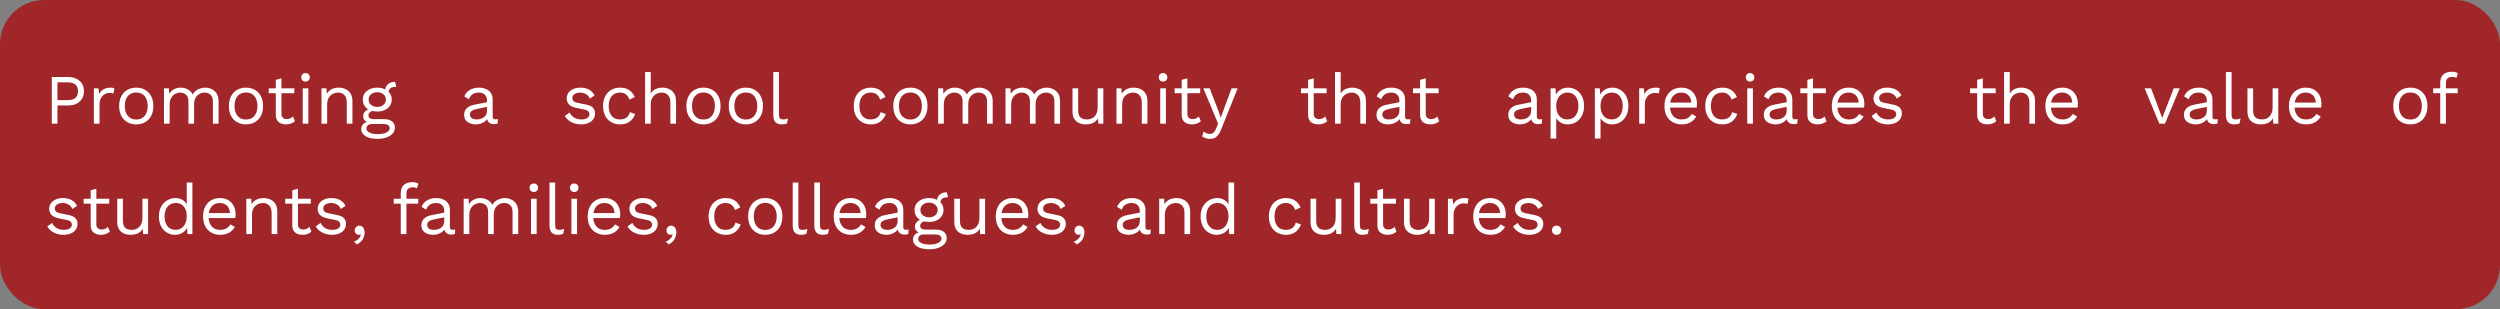 <svg xmlns="http://www.w3.org/2000/svg" width="566" height="70" viewBox="0 0 566 70" fill="none"><rect x="0" y="0" width="566" height="70" fill="#808080" stroke="none"/><rect width="566" height="70" rx="10" fill="#A02629"></rect><path d="M15.456 17.44C16.171 17.44 16.789 17.573 17.312 17.84C17.845 18.096 18.261 18.464 18.56 18.944C18.859 19.424 19.008 19.995 19.008 20.656C19.008 21.317 18.859 21.888 18.56 22.368C18.261 22.848 17.845 23.221 17.312 23.488C16.789 23.744 16.171 23.872 15.456 23.872H13.008V28H11.728V17.44H15.456ZM15.264 22.672C16.096 22.672 16.704 22.501 17.088 22.16C17.472 21.808 17.664 21.307 17.664 20.656C17.664 19.995 17.472 19.493 17.088 19.152C16.704 18.811 16.096 18.64 15.264 18.64H13.008V22.672H15.264ZM21.254 28V20H22.294L22.47 21.312C22.694 20.821 23.019 20.453 23.446 20.208C23.883 19.963 24.411 19.84 25.03 19.84C25.168 19.84 25.318 19.851 25.478 19.872C25.648 19.893 25.792 19.936 25.91 20L25.686 21.168C25.568 21.125 25.44 21.093 25.302 21.072C25.163 21.051 24.966 21.04 24.71 21.04C24.379 21.04 24.043 21.136 23.702 21.328C23.371 21.52 23.094 21.813 22.87 22.208C22.646 22.592 22.534 23.083 22.534 23.68V28H21.254ZM30.847 19.84C31.604 19.84 32.271 20.005 32.847 20.336C33.434 20.667 33.892 21.147 34.223 21.776C34.553 22.395 34.719 23.136 34.719 24C34.719 24.864 34.553 25.611 34.223 26.24C33.892 26.859 33.434 27.333 32.847 27.664C32.271 27.995 31.604 28.16 30.847 28.16C30.1 28.16 29.433 27.995 28.847 27.664C28.26 27.333 27.802 26.859 27.471 26.24C27.14 25.611 26.975 24.864 26.975 24C26.975 23.136 27.14 22.395 27.471 21.776C27.802 21.147 28.26 20.667 28.847 20.336C29.433 20.005 30.1 19.84 30.847 19.84ZM30.847 20.944C30.303 20.944 29.839 21.067 29.455 21.312C29.071 21.557 28.772 21.909 28.559 22.368C28.356 22.816 28.255 23.36 28.255 24C28.255 24.629 28.356 25.173 28.559 25.632C28.772 26.091 29.071 26.443 29.455 26.688C29.839 26.933 30.303 27.056 30.847 27.056C31.391 27.056 31.855 26.933 32.239 26.688C32.623 26.443 32.916 26.091 33.119 25.632C33.332 25.173 33.439 24.629 33.439 24C33.439 23.36 33.332 22.816 33.119 22.368C32.916 21.909 32.623 21.557 32.239 21.312C31.855 21.067 31.391 20.944 30.847 20.944ZM37.129 28V20H38.249L38.329 21.248C38.617 20.757 38.99 20.4 39.449 20.176C39.918 19.952 40.398 19.84 40.889 19.84C41.454 19.84 41.987 19.968 42.489 20.224C42.99 20.48 43.374 20.875 43.641 21.408C43.811 21.045 44.051 20.752 44.361 20.528C44.67 20.293 45.006 20.123 45.369 20.016C45.742 19.899 46.094 19.84 46.425 19.84C46.937 19.84 47.422 19.947 47.881 20.16C48.35 20.373 48.734 20.704 49.033 21.152C49.331 21.6 49.481 22.176 49.481 22.88V28H48.201V23.008C48.201 22.283 48.019 21.76 47.657 21.44C47.294 21.12 46.846 20.96 46.313 20.96C45.897 20.96 45.507 21.061 45.145 21.264C44.782 21.467 44.489 21.765 44.265 22.16C44.051 22.555 43.945 23.04 43.945 23.616V28H42.665V23.008C42.665 22.283 42.483 21.76 42.121 21.44C41.758 21.12 41.31 20.96 40.777 20.96C40.425 20.96 40.062 21.056 39.689 21.248C39.326 21.429 39.022 21.723 38.777 22.128C38.531 22.533 38.409 23.067 38.409 23.728V28H37.129ZM55.691 19.84C56.448 19.84 57.115 20.005 57.691 20.336C58.277 20.667 58.736 21.147 59.067 21.776C59.397 22.395 59.563 23.136 59.563 24C59.563 24.864 59.397 25.611 59.067 26.24C58.736 26.859 58.277 27.333 57.691 27.664C57.115 27.995 56.448 28.16 55.691 28.16C54.944 28.16 54.277 27.995 53.691 27.664C53.104 27.333 52.645 26.859 52.315 26.24C51.984 25.611 51.819 24.864 51.819 24C51.819 23.136 51.984 22.395 52.315 21.776C52.645 21.147 53.104 20.667 53.691 20.336C54.277 20.005 54.944 19.84 55.691 19.84ZM55.691 20.944C55.147 20.944 54.683 21.067 54.299 21.312C53.915 21.557 53.616 21.909 53.403 22.368C53.2 22.816 53.099 23.36 53.099 24C53.099 24.629 53.2 25.173 53.403 25.632C53.616 26.091 53.915 26.443 54.299 26.688C54.683 26.933 55.147 27.056 55.691 27.056C56.235 27.056 56.699 26.933 57.083 26.688C57.467 26.443 57.76 26.091 57.963 25.632C58.176 25.173 58.283 24.629 58.283 24C58.283 23.36 58.176 22.816 57.963 22.368C57.76 21.909 57.467 21.557 57.083 21.312C56.699 21.067 56.235 20.944 55.691 20.944ZM63.72 17.728V25.792C63.72 26.187 63.832 26.48 64.056 26.672C64.28 26.864 64.568 26.96 64.92 26.96C65.229 26.96 65.496 26.907 65.72 26.8C65.944 26.693 66.146 26.549 66.328 26.368L66.776 27.44C66.53 27.664 66.237 27.84 65.896 27.968C65.565 28.096 65.181 28.16 64.744 28.16C64.338 28.16 63.96 28.091 63.608 27.952C63.256 27.803 62.973 27.573 62.76 27.264C62.557 26.944 62.45 26.528 62.44 26.016V18.08L63.72 17.728ZM66.632 20V21.104H60.84V20H66.632ZM69.175 18.464C68.887 18.464 68.652 18.379 68.471 18.208C68.3 18.027 68.215 17.792 68.215 17.504C68.215 17.216 68.3 16.987 68.471 16.816C68.652 16.635 68.887 16.544 69.175 16.544C69.463 16.544 69.692 16.635 69.863 16.816C70.044 16.987 70.135 17.216 70.135 17.504C70.135 17.792 70.044 18.027 69.863 18.208C69.692 18.379 69.463 18.464 69.175 18.464ZM69.815 20V28H68.535V20H69.815ZM72.785 28V20H73.905L74.017 21.792L73.809 21.616C73.98 21.189 74.209 20.848 74.497 20.592C74.785 20.325 75.115 20.133 75.489 20.016C75.873 19.899 76.267 19.84 76.673 19.84C77.249 19.84 77.772 19.952 78.241 20.176C78.71 20.389 79.084 20.72 79.361 21.168C79.649 21.616 79.793 22.187 79.793 22.88V28H78.513V23.328C78.513 22.443 78.321 21.829 77.937 21.488C77.564 21.136 77.1 20.96 76.545 20.96C76.161 20.96 75.777 21.051 75.393 21.232C75.009 21.413 74.689 21.707 74.433 22.112C74.188 22.517 74.065 23.061 74.065 23.744V28H72.785ZM89.427 18.528L89.715 19.664C89.704 19.664 89.689 19.664 89.667 19.664C89.646 19.664 89.624 19.664 89.603 19.664C89.081 19.664 88.675 19.771 88.387 19.984C88.11 20.187 87.971 20.517 87.971 20.976L87.187 20.576C87.187 20.16 87.283 19.797 87.475 19.488C87.667 19.179 87.928 18.944 88.259 18.784C88.59 18.613 88.953 18.528 89.347 18.528C89.358 18.528 89.368 18.528 89.379 18.528C89.4 18.528 89.416 18.528 89.427 18.528ZM86.995 26.976C87.752 26.976 88.344 27.152 88.771 27.504C89.198 27.845 89.411 28.304 89.411 28.88C89.411 29.403 89.235 29.856 88.883 30.24C88.542 30.624 88.078 30.917 87.491 31.12C86.915 31.333 86.264 31.44 85.539 31.44C84.281 31.44 83.337 31.227 82.707 30.8C82.088 30.373 81.779 29.861 81.779 29.264C81.779 28.837 81.918 28.453 82.195 28.112C82.483 27.781 82.963 27.595 83.635 27.552L83.523 27.792C83.16 27.696 82.851 27.536 82.595 27.312C82.35 27.077 82.227 26.741 82.227 26.304C82.227 25.867 82.387 25.493 82.707 25.184C83.038 24.864 83.523 24.667 84.163 24.592L85.011 25.024H84.851C84.329 25.077 83.955 25.211 83.731 25.424C83.518 25.627 83.411 25.851 83.411 26.096C83.411 26.395 83.518 26.619 83.731 26.768C83.955 26.907 84.264 26.976 84.659 26.976H86.995ZM85.523 30.368C86.142 30.368 86.648 30.304 87.043 30.176C87.448 30.048 87.747 29.883 87.939 29.68C88.131 29.477 88.227 29.259 88.227 29.024C88.227 28.736 88.11 28.507 87.875 28.336C87.651 28.165 87.24 28.08 86.643 28.08H84.179C83.838 28.08 83.55 28.165 83.315 28.336C83.081 28.517 82.963 28.763 82.963 29.072C82.963 29.467 83.187 29.781 83.635 30.016C84.094 30.251 84.723 30.368 85.523 30.368ZM85.411 19.84C86.051 19.84 86.617 19.957 87.107 20.192C87.609 20.416 87.998 20.731 88.275 21.136C88.552 21.541 88.691 22.011 88.691 22.544C88.691 23.067 88.552 23.536 88.275 23.952C87.998 24.357 87.609 24.677 87.107 24.912C86.617 25.136 86.051 25.248 85.411 25.248C84.355 25.248 83.544 24.997 82.979 24.496C82.414 23.984 82.131 23.333 82.131 22.544C82.131 22.011 82.27 21.541 82.547 21.136C82.835 20.731 83.225 20.416 83.715 20.192C84.206 19.957 84.771 19.84 85.411 19.84ZM85.411 20.88C84.856 20.88 84.392 21.035 84.019 21.344C83.646 21.643 83.459 22.043 83.459 22.544C83.459 23.035 83.646 23.435 84.019 23.744C84.392 24.053 84.856 24.208 85.411 24.208C85.966 24.208 86.43 24.053 86.803 23.744C87.177 23.435 87.363 23.035 87.363 22.544C87.363 22.043 87.177 21.643 86.803 21.344C86.43 21.035 85.966 20.88 85.411 20.88ZM110.26 22.832C110.26 22.235 110.1 21.776 109.78 21.456C109.46 21.125 109.006 20.96 108.42 20.96C107.865 20.96 107.396 21.083 107.012 21.328C106.628 21.563 106.345 21.947 106.164 22.48L105.124 21.84C105.337 21.243 105.732 20.763 106.308 20.4C106.884 20.027 107.598 19.84 108.452 19.84C109.028 19.84 109.55 19.941 110.02 20.144C110.489 20.336 110.857 20.635 111.124 21.04C111.401 21.435 111.54 21.947 111.54 22.576V26.448C111.54 26.832 111.742 27.024 112.148 27.024C112.35 27.024 112.548 26.997 112.74 26.944L112.676 27.952C112.462 28.059 112.185 28.112 111.844 28.112C111.534 28.112 111.257 28.053 111.012 27.936C110.766 27.819 110.574 27.643 110.436 27.408C110.297 27.163 110.228 26.859 110.228 26.496V26.336L110.548 26.384C110.42 26.8 110.201 27.141 109.892 27.408C109.582 27.664 109.236 27.856 108.852 27.984C108.468 28.101 108.089 28.16 107.716 28.16C107.246 28.16 106.809 28.08 106.404 27.92C105.998 27.76 105.673 27.52 105.428 27.2C105.193 26.869 105.076 26.464 105.076 25.984C105.076 25.387 105.273 24.896 105.668 24.512C106.073 24.117 106.633 23.851 107.348 23.712L110.516 23.088V24.144L107.94 24.672C107.417 24.779 107.028 24.928 106.772 25.12C106.516 25.312 106.388 25.579 106.388 25.92C106.388 26.251 106.516 26.523 106.772 26.736C107.038 26.939 107.412 27.04 107.892 27.04C108.201 27.04 108.494 27.003 108.772 26.928C109.06 26.843 109.316 26.72 109.54 26.56C109.764 26.389 109.94 26.181 110.068 25.936C110.196 25.68 110.26 25.381 110.26 25.04V22.832ZM131.536 28.16C130.757 28.16 130.037 27.995 129.376 27.664C128.725 27.333 128.224 26.864 127.872 26.256L128.96 25.472C129.195 25.963 129.536 26.347 129.984 26.624C130.443 26.901 130.992 27.04 131.632 27.04C132.197 27.04 132.64 26.933 132.96 26.72C133.28 26.496 133.44 26.208 133.44 25.856C133.44 25.632 133.365 25.429 133.216 25.248C133.077 25.056 132.805 24.917 132.4 24.832L130.48 24.432C129.701 24.272 129.141 24.005 128.8 23.632C128.469 23.259 128.304 22.795 128.304 22.24C128.304 21.803 128.427 21.403 128.672 21.04C128.928 20.677 129.285 20.389 129.744 20.176C130.213 19.952 130.763 19.84 131.392 19.84C132.181 19.84 132.848 19.995 133.392 20.304C133.936 20.613 134.341 21.051 134.608 21.616L133.536 22.32C133.355 21.851 133.061 21.509 132.656 21.296C132.251 21.072 131.829 20.96 131.392 20.96C131.008 20.96 130.677 21.013 130.4 21.12C130.133 21.227 129.925 21.376 129.776 21.568C129.637 21.749 129.568 21.957 129.568 22.192C129.568 22.427 129.648 22.645 129.808 22.848C129.968 23.04 130.267 23.179 130.704 23.264L132.704 23.68C133.451 23.829 133.973 24.075 134.272 24.416C134.571 24.757 134.72 25.173 134.72 25.664C134.72 26.165 134.587 26.608 134.32 26.992C134.053 27.365 133.68 27.653 133.2 27.856C132.72 28.059 132.165 28.16 131.536 28.16ZM140.405 19.84C140.96 19.84 141.445 19.925 141.861 20.096C142.288 20.267 142.656 20.512 142.965 20.832C143.275 21.152 143.525 21.531 143.717 21.968L142.501 22.544C142.331 22.032 142.069 21.643 141.717 21.376C141.376 21.099 140.928 20.96 140.373 20.96C139.84 20.96 139.381 21.083 138.997 21.328C138.613 21.563 138.32 21.909 138.117 22.368C137.915 22.816 137.813 23.36 137.813 24C137.813 24.629 137.915 25.173 138.117 25.632C138.32 26.091 138.613 26.443 138.997 26.688C139.381 26.923 139.84 27.04 140.373 27.04C140.789 27.04 141.147 26.976 141.445 26.848C141.755 26.72 142.005 26.533 142.197 26.288C142.4 26.043 142.539 25.744 142.613 25.392L143.797 25.808C143.616 26.299 143.365 26.72 143.045 27.072C142.736 27.424 142.357 27.696 141.909 27.888C141.472 28.069 140.971 28.16 140.405 28.16C139.659 28.16 138.992 27.995 138.405 27.664C137.819 27.333 137.36 26.859 137.029 26.24C136.699 25.611 136.533 24.864 136.533 24C136.533 23.136 136.699 22.395 137.029 21.776C137.36 21.147 137.819 20.667 138.405 20.336C138.992 20.005 139.659 19.84 140.405 19.84ZM146.047 28V16.32H147.327V21.2C147.604 20.72 147.972 20.373 148.431 20.16C148.889 19.947 149.391 19.84 149.935 19.84C150.511 19.84 151.033 19.952 151.503 20.176C151.972 20.389 152.345 20.72 152.623 21.168C152.911 21.616 153.055 22.187 153.055 22.88V28H151.775V23.328C151.775 22.443 151.583 21.829 151.199 21.488C150.825 21.136 150.361 20.96 149.807 20.96C149.423 20.96 149.039 21.051 148.655 21.232C148.271 21.413 147.951 21.712 147.695 22.128C147.449 22.533 147.327 23.077 147.327 23.76V28H146.047ZM159.265 19.84C160.022 19.84 160.689 20.005 161.265 20.336C161.852 20.667 162.31 21.147 162.641 21.776C162.972 22.395 163.137 23.136 163.137 24C163.137 24.864 162.972 25.611 162.641 26.24C162.31 26.859 161.852 27.333 161.265 27.664C160.689 27.995 160.022 28.16 159.265 28.16C158.518 28.16 157.852 27.995 157.265 27.664C156.678 27.333 156.22 26.859 155.889 26.24C155.558 25.611 155.393 24.864 155.393 24C155.393 23.136 155.558 22.395 155.889 21.776C156.22 21.147 156.678 20.667 157.265 20.336C157.852 20.005 158.518 19.84 159.265 19.84ZM159.265 20.944C158.721 20.944 158.257 21.067 157.873 21.312C157.489 21.557 157.19 21.909 156.977 22.368C156.774 22.816 156.673 23.36 156.673 24C156.673 24.629 156.774 25.173 156.977 25.632C157.19 26.091 157.489 26.443 157.873 26.688C158.257 26.933 158.721 27.056 159.265 27.056C159.809 27.056 160.273 26.933 160.657 26.688C161.041 26.443 161.334 26.091 161.537 25.632C161.75 25.173 161.857 24.629 161.857 24C161.857 23.36 161.75 22.816 161.537 22.368C161.334 21.909 161.041 21.557 160.657 21.312C160.273 21.067 159.809 20.944 159.265 20.944ZM168.859 19.84C169.616 19.84 170.283 20.005 170.859 20.336C171.445 20.667 171.904 21.147 172.235 21.776C172.565 22.395 172.731 23.136 172.731 24C172.731 24.864 172.565 25.611 172.235 26.24C171.904 26.859 171.445 27.333 170.859 27.664C170.283 27.995 169.616 28.16 168.859 28.16C168.112 28.16 167.445 27.995 166.859 27.664C166.272 27.333 165.813 26.859 165.483 26.24C165.152 25.611 164.987 24.864 164.987 24C164.987 23.136 165.152 22.395 165.483 21.776C165.813 21.147 166.272 20.667 166.859 20.336C167.445 20.005 168.112 19.84 168.859 19.84ZM168.859 20.944C168.315 20.944 167.851 21.067 167.467 21.312C167.083 21.557 166.784 21.909 166.571 22.368C166.368 22.816 166.267 23.36 166.267 24C166.267 24.629 166.368 25.173 166.571 25.632C166.784 26.091 167.083 26.443 167.467 26.688C167.851 26.933 168.315 27.056 168.859 27.056C169.403 27.056 169.867 26.933 170.251 26.688C170.635 26.443 170.928 26.091 171.131 25.632C171.344 25.173 171.451 24.629 171.451 24C171.451 23.36 171.344 22.816 171.131 22.368C170.928 21.909 170.635 21.557 170.251 21.312C169.867 21.067 169.403 20.944 168.859 20.944ZM176.356 16.32V25.968C176.356 26.373 176.431 26.656 176.58 26.816C176.73 26.965 176.97 27.04 177.3 27.04C177.514 27.04 177.69 27.024 177.828 26.992C177.967 26.96 178.154 26.901 178.388 26.816L178.18 27.936C178.01 28.011 177.823 28.064 177.62 28.096C177.418 28.139 177.21 28.16 176.996 28.16C176.346 28.16 175.86 27.984 175.54 27.632C175.231 27.28 175.076 26.741 175.076 26.016V16.32H176.356ZM197.161 19.84C197.716 19.84 198.201 19.925 198.617 20.096C199.044 20.267 199.412 20.512 199.721 20.832C200.031 21.152 200.281 21.531 200.473 21.968L199.257 22.544C199.087 22.032 198.825 21.643 198.473 21.376C198.132 21.099 197.684 20.96 197.129 20.96C196.596 20.96 196.137 21.083 195.753 21.328C195.369 21.563 195.076 21.909 194.873 22.368C194.671 22.816 194.569 23.36 194.569 24C194.569 24.629 194.671 25.173 194.873 25.632C195.076 26.091 195.369 26.443 195.753 26.688C196.137 26.923 196.596 27.04 197.129 27.04C197.545 27.04 197.903 26.976 198.201 26.848C198.511 26.72 198.761 26.533 198.953 26.288C199.156 26.043 199.295 25.744 199.369 25.392L200.553 25.808C200.372 26.299 200.121 26.72 199.801 27.072C199.492 27.424 199.113 27.696 198.665 27.888C198.228 28.069 197.727 28.16 197.161 28.16C196.415 28.16 195.748 27.995 195.161 27.664C194.575 27.333 194.116 26.859 193.785 26.24C193.455 25.611 193.289 24.864 193.289 24C193.289 23.136 193.455 22.395 193.785 21.776C194.116 21.147 194.575 20.667 195.161 20.336C195.748 20.005 196.415 19.84 197.161 19.84ZM206.114 19.84C206.872 19.84 207.538 20.005 208.114 20.336C208.701 20.667 209.16 21.147 209.49 21.776C209.821 22.395 209.986 23.136 209.986 24C209.986 24.864 209.821 25.611 209.49 26.24C209.16 26.859 208.701 27.333 208.114 27.664C207.538 27.995 206.872 28.16 206.114 28.16C205.368 28.16 204.701 27.995 204.114 27.664C203.528 27.333 203.069 26.859 202.738 26.24C202.408 25.611 202.242 24.864 202.242 24C202.242 23.136 202.408 22.395 202.738 21.776C203.069 21.147 203.528 20.667 204.114 20.336C204.701 20.005 205.368 19.84 206.114 19.84ZM206.114 20.944C205.57 20.944 205.106 21.067 204.722 21.312C204.338 21.557 204.04 21.909 203.826 22.368C203.624 22.816 203.522 23.36 203.522 24C203.522 24.629 203.624 25.173 203.826 25.632C204.04 26.091 204.338 26.443 204.722 26.688C205.106 26.933 205.57 27.056 206.114 27.056C206.658 27.056 207.122 26.933 207.506 26.688C207.89 26.443 208.184 26.091 208.386 25.632C208.6 25.173 208.706 24.629 208.706 24C208.706 23.36 208.6 22.816 208.386 22.368C208.184 21.909 207.89 21.557 207.506 21.312C207.122 21.067 206.658 20.944 206.114 20.944ZM212.396 28V20H213.516L213.596 21.248C213.884 20.757 214.258 20.4 214.716 20.176C215.186 19.952 215.666 19.84 216.156 19.84C216.722 19.84 217.255 19.968 217.756 20.224C218.258 20.48 218.642 20.875 218.908 21.408C219.079 21.045 219.319 20.752 219.628 20.528C219.938 20.293 220.274 20.123 220.636 20.016C221.01 19.899 221.362 19.84 221.692 19.84C222.204 19.84 222.69 19.947 223.148 20.16C223.618 20.373 224.002 20.704 224.3 21.152C224.599 21.6 224.748 22.176 224.748 22.88V28H223.468V23.008C223.468 22.283 223.287 21.76 222.924 21.44C222.562 21.12 222.114 20.96 221.58 20.96C221.164 20.96 220.775 21.061 220.412 21.264C220.05 21.467 219.756 21.765 219.532 22.16C219.319 22.555 219.212 23.04 219.212 23.616V28H217.932V23.008C217.932 22.283 217.751 21.76 217.388 21.44C217.026 21.12 216.578 20.96 216.044 20.96C215.692 20.96 215.33 21.056 214.956 21.248C214.594 21.429 214.29 21.723 214.044 22.128C213.799 22.533 213.676 23.067 213.676 23.728V28H212.396ZM227.646 28V20H228.766L228.846 21.248C229.134 20.757 229.508 20.4 229.966 20.176C230.436 19.952 230.916 19.84 231.406 19.84C231.972 19.84 232.505 19.968 233.006 20.224C233.508 20.48 233.892 20.875 234.158 21.408C234.329 21.045 234.569 20.752 234.878 20.528C235.188 20.293 235.524 20.123 235.886 20.016C236.26 19.899 236.612 19.84 236.942 19.84C237.454 19.84 237.94 19.947 238.398 20.16C238.868 20.373 239.252 20.704 239.55 21.152C239.849 21.6 239.998 22.176 239.998 22.88V28H238.718V23.008C238.718 22.283 238.537 21.76 238.174 21.44C237.812 21.12 237.364 20.96 236.83 20.96C236.414 20.96 236.025 21.061 235.662 21.264C235.3 21.467 235.006 21.765 234.782 22.16C234.569 22.555 234.462 23.04 234.462 23.616V28H233.182V23.008C233.182 22.283 233.001 21.76 232.638 21.44C232.276 21.12 231.828 20.96 231.294 20.96C230.942 20.96 230.58 21.056 230.206 21.248C229.844 21.429 229.54 21.723 229.294 22.128C229.049 22.533 228.926 23.067 228.926 23.728V28H227.646ZM245.792 28.16C245.28 28.16 244.795 28.064 244.336 27.872C243.888 27.68 243.52 27.371 243.232 26.944C242.955 26.507 242.816 25.941 242.816 25.248V20H244.096V24.912C244.096 25.723 244.272 26.283 244.624 26.592C244.976 26.891 245.472 27.04 246.112 27.04C246.411 27.04 246.704 26.992 246.992 26.896C247.28 26.789 247.536 26.629 247.76 26.416C247.995 26.192 248.176 25.909 248.304 25.568C248.443 25.227 248.512 24.821 248.512 24.352V20H249.792V28H248.672L248.592 26.784C248.315 27.264 247.936 27.616 247.456 27.84C246.987 28.053 246.432 28.16 245.792 28.16ZM252.771 28V20H253.891L254.003 21.792L253.795 21.616C253.966 21.189 254.195 20.848 254.483 20.592C254.771 20.325 255.102 20.133 255.475 20.016C255.859 19.899 256.254 19.84 256.659 19.84C257.235 19.84 257.758 19.952 258.227 20.176C258.697 20.389 259.07 20.72 259.347 21.168C259.635 21.616 259.779 22.187 259.779 22.88V28H258.499V23.328C258.499 22.443 258.307 21.829 257.923 21.488C257.55 21.136 257.086 20.96 256.531 20.96C256.147 20.96 255.763 21.051 255.379 21.232C254.995 21.413 254.675 21.707 254.419 22.112C254.174 22.517 254.051 23.061 254.051 23.744V28H252.771ZM263.317 18.464C263.029 18.464 262.795 18.379 262.613 18.208C262.443 18.027 262.357 17.792 262.357 17.504C262.357 17.216 262.443 16.987 262.613 16.816C262.795 16.635 263.029 16.544 263.317 16.544C263.605 16.544 263.835 16.635 264.005 16.816C264.187 16.987 264.277 17.216 264.277 17.504C264.277 17.792 264.187 18.027 264.005 18.208C263.835 18.379 263.605 18.464 263.317 18.464ZM263.957 20V28H262.677V20H263.957ZM268.815 17.728V25.792C268.815 26.187 268.927 26.48 269.151 26.672C269.375 26.864 269.663 26.96 270.015 26.96C270.325 26.96 270.591 26.907 270.815 26.8C271.039 26.693 271.242 26.549 271.423 26.368L271.871 27.44C271.626 27.664 271.333 27.84 270.991 27.968C270.661 28.096 270.277 28.16 269.839 28.16C269.434 28.16 269.055 28.091 268.703 27.952C268.351 27.803 268.069 27.573 267.855 27.264C267.653 26.944 267.546 26.528 267.535 26.016V18.08L268.815 17.728ZM271.727 20V21.104H265.935V20H271.727ZM280.207 20L276.447 29.344C276.244 29.867 276.02 30.277 275.775 30.576C275.54 30.885 275.273 31.104 274.975 31.232C274.687 31.371 274.351 31.44 273.967 31.44C273.604 31.44 273.268 31.387 272.959 31.28C272.66 31.184 272.393 31.051 272.159 30.88L272.511 29.76C272.724 29.952 272.948 30.091 273.183 30.176C273.428 30.272 273.668 30.32 273.903 30.32C274.18 30.32 274.441 30.235 274.687 30.064C274.932 29.893 275.156 29.547 275.359 29.024L275.775 27.984L274.975 26.08L272.431 20H273.887L275.887 25.216L276.383 26.64L276.959 25.056L278.831 20H280.207ZM297.431 17.728V25.792C297.431 26.187 297.543 26.48 297.767 26.672C297.991 26.864 298.279 26.96 298.631 26.96C298.94 26.96 299.207 26.907 299.431 26.8C299.655 26.693 299.857 26.549 300.039 26.368L300.487 27.44C300.241 27.664 299.948 27.84 299.607 27.968C299.276 28.096 298.892 28.16 298.455 28.16C298.049 28.16 297.671 28.091 297.319 27.952C296.967 27.803 296.684 27.573 296.471 27.264C296.268 26.944 296.161 26.528 296.151 26.016V18.08L297.431 17.728ZM300.343 20V21.104H294.551V20H300.343ZM302.246 28V16.32H303.526V21.2C303.803 20.72 304.171 20.373 304.63 20.16C305.088 19.947 305.59 19.84 306.134 19.84C306.71 19.84 307.232 19.952 307.702 20.176C308.171 20.389 308.544 20.72 308.822 21.168C309.11 21.616 309.254 22.187 309.254 22.88V28H307.974V23.328C307.974 22.443 307.782 21.829 307.398 21.488C307.024 21.136 306.56 20.96 306.006 20.96C305.622 20.96 305.238 21.051 304.854 21.232C304.47 21.413 304.15 21.712 303.894 22.128C303.648 22.533 303.526 23.077 303.526 23.76V28H302.246ZM316.824 22.832C316.824 22.235 316.664 21.776 316.344 21.456C316.024 21.125 315.571 20.96 314.984 20.96C314.429 20.96 313.96 21.083 313.576 21.328C313.192 21.563 312.909 21.947 312.728 22.48L311.688 21.84C311.901 21.243 312.296 20.763 312.872 20.4C313.448 20.027 314.163 19.84 315.016 19.84C315.592 19.84 316.115 19.941 316.584 20.144C317.053 20.336 317.421 20.635 317.688 21.04C317.965 21.435 318.104 21.947 318.104 22.576V26.448C318.104 26.832 318.307 27.024 318.712 27.024C318.915 27.024 319.112 26.997 319.304 26.944L319.24 27.952C319.027 28.059 318.749 28.112 318.408 28.112C318.099 28.112 317.821 28.053 317.576 27.936C317.331 27.819 317.139 27.643 317 27.408C316.861 27.163 316.792 26.859 316.792 26.496V26.336L317.112 26.384C316.984 26.8 316.765 27.141 316.456 27.408C316.147 27.664 315.8 27.856 315.416 27.984C315.032 28.101 314.653 28.16 314.28 28.16C313.811 28.16 313.373 28.08 312.968 27.92C312.563 27.76 312.237 27.52 311.992 27.2C311.757 26.869 311.64 26.464 311.64 25.984C311.64 25.387 311.837 24.896 312.232 24.512C312.637 24.117 313.197 23.851 313.912 23.712L317.08 23.088V24.144L314.504 24.672C313.981 24.779 313.592 24.928 313.336 25.12C313.08 25.312 312.952 25.579 312.952 25.92C312.952 26.251 313.08 26.523 313.336 26.736C313.603 26.939 313.976 27.04 314.456 27.04C314.765 27.04 315.059 27.003 315.336 26.928C315.624 26.843 315.88 26.72 316.104 26.56C316.328 26.389 316.504 26.181 316.632 25.936C316.76 25.68 316.824 25.381 316.824 25.04V22.832ZM322.79 17.728V25.792C322.79 26.187 322.902 26.48 323.126 26.672C323.35 26.864 323.638 26.96 323.99 26.96C324.299 26.96 324.566 26.907 324.79 26.8C325.014 26.693 325.217 26.549 325.398 26.368L325.846 27.44C325.601 27.664 325.307 27.84 324.966 27.968C324.635 28.096 324.251 28.16 323.814 28.16C323.409 28.16 323.03 28.091 322.678 27.952C322.326 27.803 322.043 27.573 321.83 27.264C321.627 26.944 321.521 26.528 321.51 26.016V18.08L322.79 17.728ZM325.702 20V21.104H319.91V20H325.702ZM346.658 22.832C346.658 22.235 346.498 21.776 346.178 21.456C345.858 21.125 345.405 20.96 344.818 20.96C344.263 20.96 343.794 21.083 343.41 21.328C343.026 21.563 342.743 21.947 342.562 22.48L341.522 21.84C341.735 21.243 342.13 20.763 342.706 20.4C343.282 20.027 343.997 19.84 344.85 19.84C345.426 19.84 345.949 19.941 346.418 20.144C346.887 20.336 347.255 20.635 347.522 21.04C347.799 21.435 347.938 21.947 347.938 22.576V26.448C347.938 26.832 348.141 27.024 348.546 27.024C348.749 27.024 348.946 26.997 349.138 26.944L349.074 27.952C348.861 28.059 348.583 28.112 348.242 28.112C347.933 28.112 347.655 28.053 347.41 27.936C347.165 27.819 346.973 27.643 346.834 27.408C346.695 27.163 346.626 26.859 346.626 26.496V26.336L346.946 26.384C346.818 26.8 346.599 27.141 346.29 27.408C345.981 27.664 345.634 27.856 345.25 27.984C344.866 28.101 344.487 28.16 344.114 28.16C343.645 28.16 343.207 28.08 342.802 27.92C342.397 27.76 342.071 27.52 341.826 27.2C341.591 26.869 341.474 26.464 341.474 25.984C341.474 25.387 341.671 24.896 342.066 24.512C342.471 24.117 343.031 23.851 343.746 23.712L346.914 23.088V24.144L344.338 24.672C343.815 24.779 343.426 24.928 343.17 25.12C342.914 25.312 342.786 25.579 342.786 25.92C342.786 26.251 342.914 26.523 343.17 26.736C343.437 26.939 343.81 27.04 344.29 27.04C344.599 27.04 344.893 27.003 345.17 26.928C345.458 26.843 345.714 26.72 345.938 26.56C346.162 26.389 346.338 26.181 346.466 25.936C346.594 25.68 346.658 25.381 346.658 25.04V22.832ZM351.049 31.36V20H352.169L352.281 21.952L352.105 21.728C352.243 21.355 352.451 21.029 352.729 20.752C353.006 20.464 353.342 20.24 353.737 20.08C354.131 19.92 354.558 19.84 355.017 19.84C355.667 19.84 356.265 20.005 356.809 20.336C357.363 20.667 357.806 21.141 358.137 21.76C358.467 22.379 358.633 23.125 358.633 24C358.633 24.864 358.462 25.611 358.121 26.24C357.79 26.859 357.347 27.333 356.793 27.664C356.238 27.995 355.63 28.16 354.969 28.16C354.307 28.16 353.726 28 353.225 27.68C352.734 27.349 352.382 26.933 352.169 26.432L352.329 26.192V31.36H351.049ZM354.841 27.04C355.63 27.04 356.243 26.763 356.681 26.208C357.129 25.653 357.353 24.917 357.353 24C357.353 23.083 357.134 22.347 356.697 21.792C356.27 21.237 355.667 20.96 354.889 20.96C354.377 20.96 353.929 21.088 353.545 21.344C353.161 21.589 352.862 21.941 352.649 22.4C352.435 22.848 352.329 23.381 352.329 24C352.329 24.608 352.43 25.141 352.633 25.6C352.846 26.059 353.139 26.416 353.513 26.672C353.897 26.917 354.339 27.04 354.841 27.04ZM361.08 31.36V20H362.2L362.312 21.952L362.136 21.728C362.274 21.355 362.482 21.029 362.76 20.752C363.037 20.464 363.373 20.24 363.768 20.08C364.162 19.92 364.589 19.84 365.048 19.84C365.698 19.84 366.296 20.005 366.84 20.336C367.394 20.667 367.837 21.141 368.168 21.76C368.498 22.379 368.664 23.125 368.664 24C368.664 24.864 368.493 25.611 368.152 26.24C367.821 26.859 367.378 27.333 366.824 27.664C366.269 27.995 365.661 28.16 365 28.16C364.338 28.16 363.757 28 363.256 27.68C362.765 27.349 362.413 26.933 362.2 26.432L362.36 26.192V31.36H361.08ZM364.872 27.04C365.661 27.04 366.274 26.763 366.712 26.208C367.16 25.653 367.384 24.917 367.384 24C367.384 23.083 367.165 22.347 366.728 21.792C366.301 21.237 365.698 20.96 364.92 20.96C364.408 20.96 363.96 21.088 363.576 21.344C363.192 21.589 362.893 21.941 362.68 22.4C362.466 22.848 362.36 23.381 362.36 24C362.36 24.608 362.461 25.141 362.664 25.6C362.877 26.059 363.17 26.416 363.544 26.672C363.928 26.917 364.37 27.04 364.872 27.04ZM371.111 28V20H372.151L372.327 21.312C372.551 20.821 372.876 20.453 373.303 20.208C373.74 19.963 374.268 19.84 374.887 19.84C375.026 19.84 375.175 19.851 375.335 19.872C375.506 19.893 375.65 19.936 375.767 20L375.543 21.168C375.426 21.125 375.298 21.093 375.159 21.072C375.02 21.051 374.823 21.04 374.567 21.04C374.236 21.04 373.9 21.136 373.559 21.328C373.228 21.52 372.951 21.813 372.727 22.208C372.503 22.592 372.391 23.083 372.391 23.68V28H371.111ZM380.736 28.16C379.979 28.16 379.302 27.995 378.704 27.664C378.118 27.333 377.659 26.859 377.328 26.24C376.998 25.611 376.832 24.864 376.832 24C376.832 23.136 376.998 22.395 377.328 21.776C377.659 21.147 378.112 20.667 378.688 20.336C379.264 20.005 379.92 19.84 380.656 19.84C381.403 19.84 382.038 20 382.56 20.32C383.094 20.64 383.499 21.077 383.776 21.632C384.054 22.176 384.192 22.789 384.192 23.472C384.192 23.653 384.187 23.819 384.176 23.968C384.166 24.117 384.15 24.251 384.128 24.368H377.664V23.232H383.568L382.912 23.36C382.912 22.592 382.699 22 382.272 21.584C381.856 21.168 381.307 20.96 380.624 20.96C380.102 20.96 379.648 21.083 379.264 21.328C378.891 21.563 378.598 21.909 378.384 22.368C378.182 22.816 378.08 23.36 378.08 24C378.08 24.629 378.187 25.173 378.4 25.632C378.614 26.091 378.912 26.443 379.296 26.688C379.691 26.923 380.16 27.04 380.704 27.04C381.291 27.04 381.766 26.928 382.128 26.704C382.502 26.48 382.8 26.176 383.024 25.792L384.032 26.384C383.83 26.747 383.568 27.061 383.248 27.328C382.939 27.595 382.571 27.803 382.144 27.952C381.728 28.091 381.259 28.16 380.736 28.16ZM389.939 19.84C390.493 19.84 390.979 19.925 391.395 20.096C391.821 20.267 392.189 20.512 392.499 20.832C392.808 21.152 393.059 21.531 393.251 21.968L392.035 22.544C391.864 22.032 391.603 21.643 391.251 21.376C390.909 21.099 390.461 20.96 389.907 20.96C389.373 20.96 388.915 21.083 388.531 21.328C388.147 21.563 387.853 21.909 387.651 22.368C387.448 22.816 387.347 23.36 387.347 24C387.347 24.629 387.448 25.173 387.651 25.632C387.853 26.091 388.147 26.443 388.531 26.688C388.915 26.923 389.373 27.04 389.907 27.04C390.323 27.04 390.68 26.976 390.979 26.848C391.288 26.72 391.539 26.533 391.731 26.288C391.933 26.043 392.072 25.744 392.147 25.392L393.331 25.808C393.149 26.299 392.899 26.72 392.579 27.072C392.269 27.424 391.891 27.696 391.443 27.888C391.005 28.069 390.504 28.16 389.939 28.16C389.192 28.16 388.525 27.995 387.939 27.664C387.352 27.333 386.893 26.859 386.563 26.24C386.232 25.611 386.067 24.864 386.067 24C386.067 23.136 386.232 22.395 386.563 21.776C386.893 21.147 387.352 20.667 387.939 20.336C388.525 20.005 389.192 19.84 389.939 19.84ZM396.22 18.464C395.932 18.464 395.697 18.379 395.516 18.208C395.345 18.027 395.26 17.792 395.26 17.504C395.26 17.216 395.345 16.987 395.516 16.816C395.697 16.635 395.932 16.544 396.22 16.544C396.508 16.544 396.737 16.635 396.908 16.816C397.089 16.987 397.18 17.216 397.18 17.504C397.18 17.792 397.089 18.027 396.908 18.208C396.737 18.379 396.508 18.464 396.22 18.464ZM396.86 20V28H395.58V20H396.86ZM404.502 22.832C404.502 22.235 404.342 21.776 404.022 21.456C403.702 21.125 403.248 20.96 402.662 20.96C402.107 20.96 401.638 21.083 401.254 21.328C400.87 21.563 400.587 21.947 400.406 22.48L399.366 21.84C399.579 21.243 399.974 20.763 400.55 20.4C401.126 20.027 401.84 19.84 402.694 19.84C403.27 19.84 403.792 19.941 404.262 20.144C404.731 20.336 405.099 20.635 405.366 21.04C405.643 21.435 405.782 21.947 405.782 22.576V26.448C405.782 26.832 405.984 27.024 406.39 27.024C406.592 27.024 406.79 26.997 406.982 26.944L406.918 27.952C406.704 28.059 406.427 28.112 406.086 28.112C405.776 28.112 405.499 28.053 405.254 27.936C405.008 27.819 404.816 27.643 404.678 27.408C404.539 27.163 404.47 26.859 404.47 26.496V26.336L404.79 26.384C404.662 26.8 404.443 27.141 404.134 27.408C403.824 27.664 403.478 27.856 403.094 27.984C402.71 28.101 402.331 28.16 401.958 28.16C401.488 28.16 401.051 28.08 400.646 27.92C400.24 27.76 399.915 27.52 399.67 27.2C399.435 26.869 399.318 26.464 399.318 25.984C399.318 25.387 399.515 24.896 399.91 24.512C400.315 24.117 400.875 23.851 401.59 23.712L404.758 23.088V24.144L402.182 24.672C401.659 24.779 401.27 24.928 401.014 25.12C400.758 25.312 400.63 25.579 400.63 25.92C400.63 26.251 400.758 26.523 401.014 26.736C401.28 26.939 401.654 27.04 402.134 27.04C402.443 27.04 402.736 27.003 403.014 26.928C403.302 26.843 403.558 26.72 403.782 26.56C404.006 26.389 404.182 26.181 404.31 25.936C404.438 25.68 404.502 25.381 404.502 25.04V22.832ZM410.468 17.728V25.792C410.468 26.187 410.58 26.48 410.804 26.672C411.028 26.864 411.316 26.96 411.668 26.96C411.977 26.96 412.244 26.907 412.468 26.8C412.692 26.693 412.894 26.549 413.076 26.368L413.524 27.44C413.278 27.664 412.985 27.84 412.644 27.968C412.313 28.096 411.929 28.16 411.492 28.16C411.086 28.16 410.708 28.091 410.356 27.952C410.004 27.803 409.721 27.573 409.508 27.264C409.305 26.944 409.198 26.528 409.188 26.016V18.08L410.468 17.728ZM413.38 20V21.104H407.588V20H413.38ZM418.627 28.16C417.87 28.16 417.192 27.995 416.595 27.664C416.008 27.333 415.55 26.859 415.219 26.24C414.888 25.611 414.723 24.864 414.723 24C414.723 23.136 414.888 22.395 415.219 21.776C415.55 21.147 416.003 20.667 416.579 20.336C417.155 20.005 417.811 19.84 418.547 19.84C419.294 19.84 419.928 20 420.451 20.32C420.984 20.64 421.39 21.077 421.667 21.632C421.944 22.176 422.083 22.789 422.083 23.472C422.083 23.653 422.078 23.819 422.067 23.968C422.056 24.117 422.04 24.251 422.019 24.368H415.555V23.232H421.459L420.803 23.36C420.803 22.592 420.59 22 420.163 21.584C419.747 21.168 419.198 20.96 418.515 20.96C417.992 20.96 417.539 21.083 417.155 21.328C416.782 21.563 416.488 21.909 416.275 22.368C416.072 22.816 415.971 23.36 415.971 24C415.971 24.629 416.078 25.173 416.291 25.632C416.504 26.091 416.803 26.443 417.187 26.688C417.582 26.923 418.051 27.04 418.595 27.04C419.182 27.04 419.656 26.928 420.019 26.704C420.392 26.48 420.691 26.176 420.915 25.792L421.923 26.384C421.72 26.747 421.459 27.061 421.139 27.328C420.83 27.595 420.462 27.803 420.035 27.952C419.619 28.091 419.15 28.16 418.627 28.16ZM427.397 28.16C426.619 28.16 425.899 27.995 425.237 27.664C424.587 27.333 424.085 26.864 423.733 26.256L424.821 25.472C425.056 25.963 425.397 26.347 425.845 26.624C426.304 26.901 426.853 27.04 427.493 27.04C428.059 27.04 428.501 26.933 428.821 26.72C429.141 26.496 429.301 26.208 429.301 25.856C429.301 25.632 429.227 25.429 429.077 25.248C428.939 25.056 428.667 24.917 428.261 24.832L426.341 24.432C425.563 24.272 425.003 24.005 424.661 23.632C424.331 23.259 424.165 22.795 424.165 22.24C424.165 21.803 424.288 21.403 424.533 21.04C424.789 20.677 425.147 20.389 425.605 20.176C426.075 19.952 426.624 19.84 427.253 19.84C428.043 19.84 428.709 19.995 429.253 20.304C429.797 20.613 430.203 21.051 430.469 21.616L429.397 22.32C429.216 21.851 428.923 21.509 428.517 21.296C428.112 21.072 427.691 20.96 427.253 20.96C426.869 20.96 426.539 21.013 426.261 21.12C425.995 21.227 425.787 21.376 425.637 21.568C425.499 21.749 425.429 21.957 425.429 22.192C425.429 22.427 425.509 22.645 425.669 22.848C425.829 23.04 426.128 23.179 426.565 23.264L428.565 23.68C429.312 23.829 429.835 24.075 430.133 24.416C430.432 24.757 430.581 25.173 430.581 25.664C430.581 26.165 430.448 26.608 430.181 26.992C429.915 27.365 429.541 27.653 429.061 27.856C428.581 28.059 428.027 28.16 427.397 28.16ZM448.911 17.728V25.792C448.911 26.187 449.023 26.48 449.247 26.672C449.471 26.864 449.759 26.96 450.111 26.96C450.42 26.96 450.687 26.907 450.911 26.8C451.135 26.693 451.338 26.549 451.519 26.368L451.967 27.44C451.722 27.664 451.428 27.84 451.087 27.968C450.756 28.096 450.372 28.16 449.935 28.16C449.53 28.16 449.151 28.091 448.799 27.952C448.447 27.803 448.164 27.573 447.951 27.264C447.748 26.944 447.642 26.528 447.631 26.016V18.08L448.911 17.728ZM451.823 20V21.104H446.031V20H451.823ZM453.726 28V16.32H455.006V21.2C455.284 20.72 455.652 20.373 456.11 20.16C456.569 19.947 457.07 19.84 457.614 19.84C458.19 19.84 458.713 19.952 459.182 20.176C459.652 20.389 460.025 20.72 460.302 21.168C460.59 21.616 460.734 22.187 460.734 22.88V28H459.454V23.328C459.454 22.443 459.262 21.829 458.878 21.488C458.505 21.136 458.041 20.96 457.486 20.96C457.102 20.96 456.718 21.051 456.334 21.232C455.95 21.413 455.63 21.712 455.374 22.128C455.129 22.533 455.006 23.077 455.006 23.76V28H453.726ZM466.977 28.16C466.219 28.16 465.542 27.995 464.945 27.664C464.358 27.333 463.899 26.859 463.569 26.24C463.238 25.611 463.073 24.864 463.073 24C463.073 23.136 463.238 22.395 463.569 21.776C463.899 21.147 464.353 20.667 464.929 20.336C465.505 20.005 466.161 19.84 466.897 19.84C467.643 19.84 468.278 20 468.801 20.32C469.334 20.64 469.739 21.077 470.017 21.632C470.294 22.176 470.433 22.789 470.433 23.472C470.433 23.653 470.427 23.819 470.417 23.968C470.406 24.117 470.39 24.251 470.369 24.368H463.905V23.232H469.809L469.153 23.36C469.153 22.592 468.939 22 468.513 21.584C468.097 21.168 467.547 20.96 466.865 20.96C466.342 20.96 465.889 21.083 465.505 21.328C465.131 21.563 464.838 21.909 464.625 22.368C464.422 22.816 464.321 23.36 464.321 24C464.321 24.629 464.427 25.173 464.641 25.632C464.854 26.091 465.153 26.443 465.537 26.688C465.931 26.923 466.401 27.04 466.945 27.04C467.531 27.04 468.006 26.928 468.369 26.704C468.742 26.48 469.041 26.176 469.265 25.792L470.273 26.384C470.07 26.747 469.809 27.061 469.489 27.328C469.179 27.595 468.811 27.803 468.385 27.952C467.969 28.091 467.499 28.16 466.977 28.16ZM492.138 20H493.482L490.154 28H488.874L485.546 20H487.002L489.53 26.704L492.138 20ZM499.623 22.832C499.623 22.235 499.463 21.776 499.143 21.456C498.823 21.125 498.37 20.96 497.783 20.96C497.228 20.96 496.759 21.083 496.375 21.328C495.991 21.563 495.708 21.947 495.527 22.48L494.487 21.84C494.7 21.243 495.095 20.763 495.671 20.4C496.247 20.027 496.962 19.84 497.815 19.84C498.391 19.84 498.914 19.941 499.383 20.144C499.852 20.336 500.22 20.635 500.487 21.04C500.764 21.435 500.903 21.947 500.903 22.576V26.448C500.903 26.832 501.106 27.024 501.511 27.024C501.714 27.024 501.911 26.997 502.103 26.944L502.039 27.952C501.826 28.059 501.548 28.112 501.207 28.112C500.898 28.112 500.62 28.053 500.375 27.936C500.13 27.819 499.938 27.643 499.799 27.408C499.66 27.163 499.591 26.859 499.591 26.496V26.336L499.911 26.384C499.783 26.8 499.564 27.141 499.255 27.408C498.946 27.664 498.599 27.856 498.215 27.984C497.831 28.101 497.452 28.16 497.079 28.16C496.61 28.16 496.172 28.08 495.767 27.92C495.362 27.76 495.036 27.52 494.791 27.2C494.556 26.869 494.439 26.464 494.439 25.984C494.439 25.387 494.636 24.896 495.031 24.512C495.436 24.117 495.996 23.851 496.711 23.712L499.879 23.088V24.144L497.303 24.672C496.78 24.779 496.391 24.928 496.135 25.12C495.879 25.312 495.751 25.579 495.751 25.92C495.751 26.251 495.879 26.523 496.135 26.736C496.402 26.939 496.775 27.04 497.255 27.04C497.564 27.04 497.858 27.003 498.135 26.928C498.423 26.843 498.679 26.72 498.903 26.56C499.127 26.389 499.303 26.181 499.431 25.936C499.559 25.68 499.623 25.381 499.623 25.04V22.832ZM505.229 16.32V25.968C505.229 26.373 505.304 26.656 505.453 26.816C505.603 26.965 505.843 27.04 506.173 27.04C506.387 27.04 506.563 27.024 506.701 26.992C506.84 26.96 507.027 26.901 507.261 26.816L507.053 27.936C506.883 28.011 506.696 28.064 506.493 28.096C506.291 28.139 506.083 28.16 505.869 28.16C505.219 28.16 504.733 27.984 504.413 27.632C504.104 27.28 503.949 26.741 503.949 26.016V16.32H505.229ZM511.8 28.16C511.288 28.16 510.803 28.064 510.344 27.872C509.896 27.68 509.528 27.371 509.24 26.944C508.963 26.507 508.824 25.941 508.824 25.248V20H510.104V24.912C510.104 25.723 510.28 26.283 510.632 26.592C510.984 26.891 511.48 27.04 512.12 27.04C512.419 27.04 512.712 26.992 513 26.896C513.288 26.789 513.544 26.629 513.768 26.416C514.003 26.192 514.184 25.909 514.312 25.568C514.451 25.227 514.52 24.821 514.52 24.352V20H515.8V28H514.68L514.6 26.784C514.323 27.264 513.944 27.616 513.464 27.84C512.995 28.053 512.44 28.16 511.8 28.16ZM522.123 28.16C521.366 28.16 520.688 27.995 520.091 27.664C519.504 27.333 519.046 26.859 518.715 26.24C518.384 25.611 518.219 24.864 518.219 24C518.219 23.136 518.384 22.395 518.715 21.776C519.046 21.147 519.499 20.667 520.075 20.336C520.651 20.005 521.307 19.84 522.043 19.84C522.79 19.84 523.424 20 523.947 20.32C524.48 20.64 524.886 21.077 525.163 21.632C525.44 22.176 525.579 22.789 525.579 23.472C525.579 23.653 525.574 23.819 525.563 23.968C525.552 24.117 525.536 24.251 525.515 24.368H519.051V23.232H524.955L524.299 23.36C524.299 22.592 524.086 22 523.659 21.584C523.243 21.168 522.694 20.96 522.011 20.96C521.488 20.96 521.035 21.083 520.651 21.328C520.278 21.563 519.984 21.909 519.771 22.368C519.568 22.816 519.467 23.36 519.467 24C519.467 24.629 519.574 25.173 519.787 25.632C520 26.091 520.299 26.443 520.683 26.688C521.078 26.923 521.547 27.04 522.091 27.04C522.678 27.04 523.152 26.928 523.515 26.704C523.888 26.48 524.187 26.176 524.411 25.792L525.419 26.384C525.216 26.747 524.955 27.061 524.635 27.328C524.326 27.595 523.958 27.803 523.531 27.952C523.115 28.091 522.646 28.16 522.123 28.16ZM545.706 19.84C546.464 19.84 547.13 20.005 547.706 20.336C548.293 20.667 548.752 21.147 549.082 21.776C549.413 22.395 549.578 23.136 549.578 24C549.578 24.864 549.413 25.611 549.082 26.24C548.752 26.859 548.293 27.333 547.706 27.664C547.13 27.995 546.464 28.16 545.706 28.16C544.96 28.16 544.293 27.995 543.706 27.664C543.12 27.333 542.661 26.859 542.33 26.24C542 25.611 541.834 24.864 541.834 24C541.834 23.136 542 22.395 542.33 21.776C542.661 21.147 543.12 20.667 543.706 20.336C544.293 20.005 544.96 19.84 545.706 19.84ZM545.706 20.944C545.162 20.944 544.698 21.067 544.314 21.312C543.93 21.557 543.632 21.909 543.418 22.368C543.216 22.816 543.114 23.36 543.114 24C543.114 24.629 543.216 25.173 543.418 25.632C543.632 26.091 543.93 26.443 544.314 26.688C544.698 26.933 545.162 27.056 545.706 27.056C546.25 27.056 546.714 26.933 547.098 26.688C547.482 26.443 547.776 26.091 547.978 25.632C548.192 25.173 548.298 24.629 548.298 24C548.298 23.36 548.192 22.816 547.978 22.368C547.776 21.909 547.482 21.557 547.098 21.312C546.714 21.067 546.25 20.944 545.706 20.944ZM555.095 16.24C555.373 16.24 555.634 16.272 555.879 16.336C556.125 16.4 556.317 16.491 556.455 16.608L556.119 17.648C555.991 17.563 555.853 17.504 555.703 17.472C555.554 17.429 555.389 17.408 555.207 17.408C554.749 17.408 554.391 17.52 554.135 17.744C553.879 17.957 553.751 18.304 553.751 18.784V20V20.416V28H552.471V18.656C552.471 18.304 552.525 17.979 552.631 17.68C552.738 17.381 552.898 17.125 553.111 16.912C553.335 16.699 553.613 16.533 553.943 16.416C554.274 16.299 554.658 16.24 555.095 16.24ZM556.423 20V21.104H550.871V20H556.423ZM14.368 53.16C13.589 53.16 12.869 52.995 12.208 52.664C11.557 52.333 11.056 51.864 10.704 51.256L11.792 50.472C12.027 50.963 12.368 51.347 12.816 51.624C13.275 51.901 13.824 52.04 14.464 52.04C15.029 52.04 15.472 51.933 15.792 51.72C16.112 51.496 16.272 51.208 16.272 50.856C16.272 50.632 16.197 50.429 16.048 50.248C15.909 50.056 15.637 49.917 15.232 49.832L13.312 49.432C12.533 49.272 11.973 49.005 11.632 48.632C11.301 48.259 11.136 47.795 11.136 47.24C11.136 46.803 11.259 46.403 11.504 46.04C11.76 45.677 12.117 45.389 12.576 45.176C13.045 44.952 13.595 44.84 14.224 44.84C15.013 44.84 15.68 44.995 16.224 45.304C16.768 45.613 17.173 46.051 17.44 46.616L16.368 47.32C16.187 46.851 15.893 46.509 15.488 46.296C15.083 46.072 14.661 45.96 14.224 45.96C13.84 45.96 13.509 46.013 13.232 46.12C12.965 46.227 12.757 46.376 12.608 46.568C12.469 46.749 12.4 46.957 12.4 47.192C12.4 47.427 12.48 47.645 12.64 47.848C12.8 48.04 13.099 48.179 13.536 48.264L15.536 48.68C16.283 48.829 16.805 49.075 17.104 49.416C17.403 49.757 17.552 50.173 17.552 50.664C17.552 51.165 17.419 51.608 17.152 51.992C16.885 52.365 16.512 52.653 16.032 52.856C15.552 53.059 14.997 53.16 14.368 53.16ZM21.814 42.728V50.792C21.814 51.187 21.925 51.48 22.149 51.672C22.373 51.864 22.662 51.96 23.014 51.96C23.323 51.96 23.59 51.907 23.814 51.8C24.038 51.693 24.24 51.549 24.422 51.368L24.869 52.44C24.624 52.664 24.331 52.84 23.989 52.968C23.659 53.096 23.275 53.16 22.837 53.16C22.432 53.16 22.053 53.091 21.701 52.952C21.349 52.803 21.067 52.573 20.854 52.264C20.651 51.944 20.544 51.528 20.534 51.016V43.08L21.814 42.728ZM24.726 45V46.104H18.933V45H24.726ZM29.525 53.16C29.013 53.16 28.527 53.064 28.069 52.872C27.621 52.68 27.253 52.371 26.965 51.944C26.687 51.507 26.549 50.941 26.549 50.248V45H27.829V49.912C27.829 50.723 28.005 51.283 28.357 51.592C28.709 51.891 29.205 52.04 29.845 52.04C30.143 52.04 30.437 51.992 30.725 51.896C31.013 51.789 31.269 51.629 31.493 51.416C31.727 51.192 31.909 50.909 32.037 50.568C32.175 50.227 32.245 49.821 32.245 49.352V45H33.525V53H32.405L32.325 51.784C32.047 52.264 31.669 52.616 31.189 52.84C30.719 53.053 30.165 53.16 29.525 53.16ZM39.624 53.16C38.962 53.16 38.354 52.995 37.8 52.664C37.245 52.333 36.802 51.859 36.472 51.24C36.141 50.611 35.976 49.864 35.976 49C35.976 48.115 36.152 47.363 36.504 46.744C36.856 46.125 37.32 45.656 37.896 45.336C38.472 45.005 39.09 44.84 39.752 44.84C40.413 44.84 40.984 45.011 41.464 45.352C41.954 45.693 42.28 46.147 42.44 46.712L42.28 46.824V41.32H43.56V53H42.44L42.328 51.064L42.504 50.968C42.429 51.437 42.248 51.837 41.96 52.168C41.682 52.488 41.336 52.733 40.92 52.904C40.514 53.075 40.082 53.16 39.624 53.16ZM39.752 52.04C40.264 52.04 40.706 51.912 41.08 51.656C41.464 51.4 41.757 51.037 41.96 50.568C42.173 50.088 42.28 49.528 42.28 48.888C42.28 48.28 42.173 47.757 41.96 47.32C41.757 46.883 41.469 46.547 41.096 46.312C40.733 46.077 40.306 45.96 39.816 45.96C39.005 45.96 38.376 46.237 37.928 46.792C37.48 47.347 37.256 48.083 37.256 49C37.256 49.917 37.474 50.653 37.912 51.208C38.349 51.763 38.962 52.04 39.752 52.04ZM49.879 53.16C49.121 53.16 48.444 52.995 47.847 52.664C47.26 52.333 46.801 51.859 46.471 51.24C46.14 50.611 45.975 49.864 45.975 49C45.975 48.136 46.14 47.395 46.471 46.776C46.801 46.147 47.255 45.667 47.831 45.336C48.407 45.005 49.063 44.84 49.799 44.84C50.545 44.84 51.18 45 51.703 45.32C52.236 45.64 52.642 46.077 52.919 46.632C53.196 47.176 53.335 47.789 53.335 48.472C53.335 48.653 53.33 48.819 53.319 48.968C53.308 49.117 53.292 49.251 53.271 49.368H46.807V48.232H52.711L52.055 48.36C52.055 47.592 51.842 47 51.415 46.584C50.999 46.168 50.45 45.96 49.767 45.96C49.244 45.96 48.791 46.083 48.407 46.328C48.033 46.563 47.74 46.909 47.527 47.368C47.324 47.816 47.223 48.36 47.223 49C47.223 49.629 47.33 50.173 47.543 50.632C47.756 51.091 48.055 51.443 48.439 51.688C48.834 51.923 49.303 52.04 49.847 52.04C50.434 52.04 50.908 51.928 51.271 51.704C51.644 51.48 51.943 51.176 52.167 50.792L53.175 51.384C52.972 51.747 52.711 52.061 52.391 52.328C52.081 52.595 51.714 52.803 51.287 52.952C50.871 53.091 50.401 53.16 49.879 53.16ZM55.769 53V45H56.889L57.001 46.792L56.793 46.616C56.964 46.189 57.193 45.848 57.481 45.592C57.769 45.325 58.1 45.133 58.473 45.016C58.857 44.899 59.252 44.84 59.657 44.84C60.233 44.84 60.756 44.952 61.225 45.176C61.695 45.389 62.068 45.72 62.345 46.168C62.633 46.616 62.777 47.187 62.777 47.88V53H61.497V48.328C61.497 47.443 61.305 46.829 60.921 46.488C60.548 46.136 60.084 45.96 59.529 45.96C59.145 45.96 58.761 46.051 58.377 46.232C57.993 46.413 57.673 46.707 57.417 47.112C57.172 47.517 57.049 48.061 57.049 48.744V53H55.769ZM67.454 42.728V50.792C67.454 51.187 67.566 51.48 67.79 51.672C68.014 51.864 68.302 51.96 68.654 51.96C68.963 51.96 69.23 51.907 69.454 51.8C69.678 51.693 69.881 51.549 70.062 51.368L70.51 52.44C70.265 52.664 69.972 52.84 69.63 52.968C69.299 53.096 68.915 53.16 68.478 53.16C68.073 53.16 67.694 53.091 67.342 52.952C66.99 52.803 66.707 52.573 66.494 52.264C66.291 51.944 66.185 51.528 66.174 51.016V43.08L67.454 42.728ZM70.366 45V46.104H64.574V45H70.366ZM75.149 53.16C74.371 53.16 73.651 52.995 72.989 52.664C72.339 52.333 71.837 51.864 71.485 51.256L72.573 50.472C72.808 50.963 73.149 51.347 73.597 51.624C74.056 51.901 74.605 52.04 75.245 52.04C75.811 52.04 76.253 51.933 76.573 51.72C76.893 51.496 77.053 51.208 77.053 50.856C77.053 50.632 76.979 50.429 76.829 50.248C76.691 50.056 76.419 49.917 76.013 49.832L74.093 49.432C73.315 49.272 72.755 49.005 72.413 48.632C72.083 48.259 71.917 47.795 71.917 47.24C71.917 46.803 72.04 46.403 72.285 46.04C72.541 45.677 72.899 45.389 73.357 45.176C73.827 44.952 74.376 44.84 75.005 44.84C75.795 44.84 76.461 44.995 77.005 45.304C77.549 45.613 77.955 46.051 78.221 46.616L77.149 47.32C76.968 46.851 76.675 46.509 76.269 46.296C75.864 46.072 75.443 45.96 75.005 45.96C74.621 45.96 74.291 46.013 74.013 46.12C73.747 46.227 73.539 46.376 73.389 46.568C73.251 46.749 73.181 46.957 73.181 47.192C73.181 47.427 73.261 47.645 73.421 47.848C73.581 48.04 73.88 48.179 74.317 48.264L76.317 48.68C77.064 48.829 77.587 49.075 77.885 49.416C78.184 49.757 78.333 50.173 78.333 50.664C78.333 51.165 78.2 51.608 77.933 51.992C77.667 52.365 77.293 52.653 76.813 52.856C76.333 53.059 75.779 53.16 75.149 53.16ZM81.347 51.08C81.603 51.08 81.816 51.149 81.987 51.288C82.168 51.416 82.307 51.597 82.403 51.832C82.499 52.056 82.547 52.323 82.547 52.632C82.547 52.984 82.483 53.331 82.355 53.672C82.237 54.013 82.051 54.328 81.795 54.616C81.539 54.904 81.208 55.144 80.803 55.336L80.131 54.712C80.419 54.616 80.669 54.483 80.883 54.312C81.107 54.141 81.288 53.949 81.427 53.736C81.565 53.523 81.656 53.304 81.699 53.08L81.635 53.048C81.592 53.08 81.539 53.107 81.475 53.128C81.411 53.149 81.315 53.16 81.187 53.16C81.059 53.16 80.925 53.123 80.787 53.048C80.659 52.973 80.547 52.867 80.451 52.728C80.355 52.579 80.307 52.387 80.307 52.152C80.307 51.96 80.355 51.784 80.451 51.624C80.547 51.453 80.669 51.32 80.819 51.224C80.979 51.128 81.155 51.08 81.347 51.08ZM93.361 41.24C93.638 41.24 93.9 41.272 94.145 41.336C94.39 41.4 94.582 41.491 94.721 41.608L94.385 42.648C94.257 42.563 94.118 42.504 93.969 42.472C93.82 42.429 93.654 42.408 93.473 42.408C93.014 42.408 92.657 42.52 92.401 42.744C92.145 42.957 92.017 43.304 92.017 43.784V45V45.416V53H90.737V43.656C90.737 43.304 90.79 42.979 90.897 42.68C91.004 42.381 91.164 42.125 91.377 41.912C91.601 41.699 91.878 41.533 92.209 41.416C92.54 41.299 92.924 41.24 93.361 41.24ZM94.689 45V46.104H89.137V45H94.689ZM100.582 47.832C100.582 47.235 100.422 46.776 100.102 46.456C99.782 46.125 99.329 45.96 98.742 45.96C98.187 45.96 97.718 46.083 97.334 46.328C96.95 46.563 96.667 46.947 96.486 47.48L95.446 46.84C95.659 46.243 96.054 45.763 96.63 45.4C97.206 45.027 97.921 44.84 98.774 44.84C99.35 44.84 99.873 44.941 100.342 45.144C100.811 45.336 101.179 45.635 101.446 46.04C101.723 46.435 101.862 46.947 101.862 47.576V51.448C101.862 51.832 102.065 52.024 102.47 52.024C102.673 52.024 102.87 51.997 103.062 51.944L102.998 52.952C102.785 53.059 102.507 53.112 102.166 53.112C101.857 53.112 101.579 53.053 101.334 52.936C101.089 52.819 100.897 52.643 100.758 52.408C100.619 52.163 100.55 51.859 100.55 51.496V51.336L100.87 51.384C100.742 51.8 100.523 52.141 100.214 52.408C99.904 52.664 99.558 52.856 99.174 52.984C98.79 53.101 98.411 53.16 98.038 53.16C97.569 53.16 97.131 53.08 96.726 52.92C96.32 52.76 95.995 52.52 95.75 52.2C95.515 51.869 95.398 51.464 95.398 50.984C95.398 50.387 95.595 49.896 95.99 49.512C96.395 49.117 96.955 48.851 97.67 48.712L100.838 48.088V49.144L98.262 49.672C97.739 49.779 97.35 49.928 97.094 50.12C96.838 50.312 96.71 50.579 96.71 50.92C96.71 51.251 96.838 51.523 97.094 51.736C97.361 51.939 97.734 52.04 98.214 52.04C98.523 52.04 98.817 52.003 99.094 51.928C99.382 51.843 99.638 51.72 99.862 51.56C100.086 51.389 100.262 51.181 100.39 50.936C100.518 50.68 100.582 50.381 100.582 50.04V47.832ZM104.972 53V45H106.092L106.172 46.248C106.46 45.757 106.834 45.4 107.292 45.176C107.762 44.952 108.242 44.84 108.732 44.84C109.298 44.84 109.831 44.968 110.332 45.224C110.834 45.48 111.218 45.875 111.484 46.408C111.655 46.045 111.895 45.752 112.204 45.528C112.514 45.293 112.85 45.123 113.212 45.016C113.586 44.899 113.938 44.84 114.268 44.84C114.78 44.84 115.266 44.947 115.724 45.16C116.194 45.373 116.578 45.704 116.876 46.152C117.175 46.6 117.324 47.176 117.324 47.88V53H116.044V48.008C116.044 47.283 115.863 46.76 115.5 46.44C115.138 46.12 114.69 45.96 114.156 45.96C113.74 45.96 113.351 46.061 112.988 46.264C112.626 46.467 112.332 46.765 112.108 47.16C111.895 47.555 111.788 48.04 111.788 48.616V53H110.508V48.008C110.508 47.283 110.327 46.76 109.964 46.44C109.602 46.12 109.154 45.96 108.62 45.96C108.268 45.96 107.906 46.056 107.532 46.248C107.17 46.429 106.866 46.723 106.62 47.128C106.375 47.533 106.252 48.067 106.252 48.728V53H104.972ZM120.862 43.464C120.574 43.464 120.34 43.379 120.158 43.208C119.988 43.027 119.902 42.792 119.902 42.504C119.902 42.216 119.988 41.987 120.158 41.816C120.34 41.635 120.574 41.544 120.862 41.544C121.15 41.544 121.38 41.635 121.55 41.816C121.732 41.987 121.822 42.216 121.822 42.504C121.822 42.792 121.732 43.027 121.55 43.208C121.38 43.379 121.15 43.464 120.862 43.464ZM121.502 45V53H120.222V45H121.502ZM125.688 41.32V50.968C125.688 51.373 125.763 51.656 125.912 51.816C126.062 51.965 126.302 52.04 126.632 52.04C126.846 52.04 127.022 52.024 127.16 51.992C127.299 51.96 127.486 51.901 127.72 51.816L127.512 52.936C127.342 53.011 127.155 53.064 126.952 53.096C126.75 53.139 126.542 53.16 126.328 53.16C125.678 53.16 125.192 52.984 124.872 52.632C124.563 52.28 124.408 51.741 124.408 51.016V41.32H125.688ZM130.003 43.464C129.715 43.464 129.48 43.379 129.299 43.208C129.128 43.027 129.043 42.792 129.043 42.504C129.043 42.216 129.128 41.987 129.299 41.816C129.48 41.635 129.715 41.544 130.003 41.544C130.291 41.544 130.52 41.635 130.691 41.816C130.872 41.987 130.963 42.216 130.963 42.504C130.963 42.792 130.872 43.027 130.691 43.208C130.52 43.379 130.291 43.464 130.003 43.464ZM130.643 45V53H129.363V45H130.643ZM136.957 53.16C136.2 53.16 135.522 52.995 134.925 52.664C134.338 52.333 133.88 51.859 133.549 51.24C133.218 50.611 133.053 49.864 133.053 49C133.053 48.136 133.218 47.395 133.549 46.776C133.88 46.147 134.333 45.667 134.909 45.336C135.485 45.005 136.141 44.84 136.877 44.84C137.624 44.84 138.258 45 138.781 45.32C139.314 45.64 139.72 46.077 139.997 46.632C140.274 47.176 140.413 47.789 140.413 48.472C140.413 48.653 140.408 48.819 140.397 48.968C140.386 49.117 140.37 49.251 140.349 49.368H133.885V48.232H139.789L139.133 48.36C139.133 47.592 138.92 47 138.493 46.584C138.077 46.168 137.528 45.96 136.845 45.96C136.322 45.96 135.869 46.083 135.485 46.328C135.112 46.563 134.818 46.909 134.605 47.368C134.402 47.816 134.301 48.36 134.301 49C134.301 49.629 134.408 50.173 134.621 50.632C134.834 51.091 135.133 51.443 135.517 51.688C135.912 51.923 136.381 52.04 136.925 52.04C137.512 52.04 137.986 51.928 138.349 51.704C138.722 51.48 139.021 51.176 139.245 50.792L140.253 51.384C140.05 51.747 139.789 52.061 139.469 52.328C139.16 52.595 138.792 52.803 138.365 52.952C137.949 53.091 137.48 53.16 136.957 53.16ZM145.727 53.16C144.949 53.16 144.229 52.995 143.567 52.664C142.917 52.333 142.415 51.864 142.063 51.256L143.151 50.472C143.386 50.963 143.727 51.347 144.175 51.624C144.634 51.901 145.183 52.04 145.823 52.04C146.389 52.04 146.831 51.933 147.151 51.72C147.471 51.496 147.631 51.208 147.631 50.856C147.631 50.632 147.557 50.429 147.407 50.248C147.269 50.056 146.997 49.917 146.591 49.832L144.671 49.432C143.893 49.272 143.333 49.005 142.991 48.632C142.661 48.259 142.495 47.795 142.495 47.24C142.495 46.803 142.618 46.403 142.863 46.04C143.119 45.677 143.477 45.389 143.935 45.176C144.405 44.952 144.954 44.84 145.583 44.84C146.373 44.84 147.039 44.995 147.583 45.304C148.127 45.613 148.533 46.051 148.799 46.616L147.727 47.32C147.546 46.851 147.253 46.509 146.847 46.296C146.442 46.072 146.021 45.96 145.583 45.96C145.199 45.96 144.869 46.013 144.591 46.12C144.325 46.227 144.117 46.376 143.967 46.568C143.829 46.749 143.759 46.957 143.759 47.192C143.759 47.427 143.839 47.645 143.999 47.848C144.159 48.04 144.458 48.179 144.895 48.264L146.895 48.68C147.642 48.829 148.165 49.075 148.463 49.416C148.762 49.757 148.911 50.173 148.911 50.664C148.911 51.165 148.778 51.608 148.511 51.992C148.245 52.365 147.871 52.653 147.391 52.856C146.911 53.059 146.357 53.16 145.727 53.16ZM151.925 51.08C152.181 51.08 152.394 51.149 152.565 51.288C152.746 51.416 152.885 51.597 152.981 51.832C153.077 52.056 153.125 52.323 153.125 52.632C153.125 52.984 153.061 53.331 152.933 53.672C152.816 54.013 152.629 54.328 152.373 54.616C152.117 54.904 151.786 55.144 151.381 55.336L150.709 54.712C150.997 54.616 151.248 54.483 151.461 54.312C151.685 54.141 151.866 53.949 152.005 53.736C152.144 53.523 152.234 53.304 152.277 53.08L152.213 53.048C152.17 53.08 152.117 53.107 152.053 53.128C151.989 53.149 151.893 53.16 151.765 53.16C151.637 53.16 151.504 53.123 151.365 53.048C151.237 52.973 151.125 52.867 151.029 52.728C150.933 52.579 150.885 52.387 150.885 52.152C150.885 51.96 150.933 51.784 151.029 51.624C151.125 51.453 151.248 51.32 151.397 51.224C151.557 51.128 151.733 51.08 151.925 51.08ZM164.3 44.84C164.855 44.84 165.34 44.925 165.756 45.096C166.183 45.267 166.551 45.512 166.86 45.832C167.169 46.152 167.42 46.531 167.612 46.968L166.396 47.544C166.225 47.032 165.964 46.643 165.612 46.376C165.271 46.099 164.823 45.96 164.268 45.96C163.735 45.96 163.276 46.083 162.892 46.328C162.508 46.563 162.215 46.909 162.012 47.368C161.809 47.816 161.708 48.36 161.708 49C161.708 49.629 161.809 50.173 162.012 50.632C162.215 51.091 162.508 51.443 162.892 51.688C163.276 51.923 163.735 52.04 164.268 52.04C164.684 52.04 165.041 51.976 165.34 51.848C165.649 51.72 165.9 51.533 166.092 51.288C166.295 51.043 166.433 50.744 166.508 50.392L167.692 50.808C167.511 51.299 167.26 51.72 166.94 52.072C166.631 52.424 166.252 52.696 165.804 52.888C165.367 53.069 164.865 53.16 164.3 53.16C163.553 53.16 162.887 52.995 162.3 52.664C161.713 52.333 161.255 51.859 160.924 51.24C160.593 50.611 160.428 49.864 160.428 49C160.428 48.136 160.593 47.395 160.924 46.776C161.255 46.147 161.713 45.667 162.3 45.336C162.887 45.005 163.553 44.84 164.3 44.84ZM173.253 44.84C174.01 44.84 174.677 45.005 175.253 45.336C175.84 45.667 176.298 46.147 176.629 46.776C176.96 47.395 177.125 48.136 177.125 49C177.125 49.864 176.96 50.611 176.629 51.24C176.298 51.859 175.84 52.333 175.253 52.664C174.677 52.995 174.01 53.16 173.253 53.16C172.506 53.16 171.84 52.995 171.253 52.664C170.666 52.333 170.208 51.859 169.877 51.24C169.546 50.611 169.381 49.864 169.381 49C169.381 48.136 169.546 47.395 169.877 46.776C170.208 46.147 170.666 45.667 171.253 45.336C171.84 45.005 172.506 44.84 173.253 44.84ZM173.253 45.944C172.709 45.944 172.245 46.067 171.861 46.312C171.477 46.557 171.178 46.909 170.965 47.368C170.762 47.816 170.661 48.36 170.661 49C170.661 49.629 170.762 50.173 170.965 50.632C171.178 51.091 171.477 51.443 171.861 51.688C172.245 51.933 172.709 52.056 173.253 52.056C173.797 52.056 174.261 51.933 174.645 51.688C175.029 51.443 175.322 51.091 175.525 50.632C175.738 50.173 175.845 49.629 175.845 49C175.845 48.36 175.738 47.816 175.525 47.368C175.322 46.909 175.029 46.557 174.645 46.312C174.261 46.067 173.797 45.944 173.253 45.944ZM180.751 41.32V50.968C180.751 51.373 180.826 51.656 180.975 51.816C181.124 51.965 181.364 52.04 181.695 52.04C181.908 52.04 182.084 52.024 182.223 51.992C182.362 51.96 182.548 51.901 182.783 51.816L182.575 52.936C182.404 53.011 182.218 53.064 182.015 53.096C181.812 53.139 181.604 53.16 181.391 53.16C180.74 53.16 180.255 52.984 179.935 52.632C179.626 52.28 179.471 51.741 179.471 51.016V41.32H180.751ZM185.642 41.32V50.968C185.642 51.373 185.716 51.656 185.866 51.816C186.015 51.965 186.255 52.04 186.586 52.04C186.799 52.04 186.975 52.024 187.114 51.992C187.252 51.96 187.439 51.901 187.674 51.816L187.466 52.936C187.295 53.011 187.108 53.064 186.906 53.096C186.703 53.139 186.495 53.16 186.282 53.16C185.631 53.16 185.146 52.984 184.826 52.632C184.516 52.28 184.362 51.741 184.362 51.016V41.32H185.642ZM192.66 53.16C191.903 53.16 191.225 52.995 190.628 52.664C190.041 52.333 189.583 51.859 189.252 51.24C188.921 50.611 188.756 49.864 188.756 49C188.756 48.136 188.921 47.395 189.252 46.776C189.583 46.147 190.036 45.667 190.612 45.336C191.188 45.005 191.844 44.84 192.58 44.84C193.327 44.84 193.961 45 194.484 45.32C195.017 45.64 195.423 46.077 195.7 46.632C195.977 47.176 196.116 47.789 196.116 48.472C196.116 48.653 196.111 48.819 196.1 48.968C196.089 49.117 196.073 49.251 196.052 49.368H189.588V48.232H195.492L194.836 48.36C194.836 47.592 194.623 47 194.196 46.584C193.78 46.168 193.231 45.96 192.548 45.96C192.025 45.96 191.572 46.083 191.188 46.328C190.815 46.563 190.521 46.909 190.308 47.368C190.105 47.816 190.004 48.36 190.004 49C190.004 49.629 190.111 50.173 190.324 50.632C190.537 51.091 190.836 51.443 191.22 51.688C191.615 51.923 192.084 52.04 192.628 52.04C193.215 52.04 193.689 51.928 194.052 51.704C194.425 51.48 194.724 51.176 194.948 50.792L195.956 51.384C195.753 51.747 195.492 52.061 195.172 52.328C194.863 52.595 194.495 52.803 194.068 52.952C193.652 53.091 193.183 53.16 192.66 53.16ZM203.223 47.832C203.223 47.235 203.063 46.776 202.743 46.456C202.423 46.125 201.969 45.96 201.383 45.96C200.828 45.96 200.359 46.083 199.975 46.328C199.591 46.563 199.308 46.947 199.127 47.48L198.087 46.84C198.3 46.243 198.695 45.763 199.271 45.4C199.847 45.027 200.561 44.84 201.415 44.84C201.991 44.84 202.513 44.941 202.983 45.144C203.452 45.336 203.82 45.635 204.087 46.04C204.364 46.435 204.503 46.947 204.503 47.576V51.448C204.503 51.832 204.705 52.024 205.111 52.024C205.313 52.024 205.511 51.997 205.703 51.944L205.639 52.952C205.425 53.059 205.148 53.112 204.807 53.112C204.497 53.112 204.22 53.053 203.975 52.936C203.729 52.819 203.537 52.643 203.399 52.408C203.26 52.163 203.191 51.859 203.191 51.496V51.336L203.511 51.384C203.383 51.8 203.164 52.141 202.855 52.408C202.545 52.664 202.199 52.856 201.815 52.984C201.431 53.101 201.052 53.16 200.679 53.16C200.209 53.16 199.772 53.08 199.367 52.92C198.961 52.76 198.636 52.52 198.391 52.2C198.156 51.869 198.039 51.464 198.039 50.984C198.039 50.387 198.236 49.896 198.631 49.512C199.036 49.117 199.596 48.851 200.311 48.712L203.479 48.088V49.144L200.903 49.672C200.38 49.779 199.991 49.928 199.735 50.12C199.479 50.312 199.351 50.579 199.351 50.92C199.351 51.251 199.479 51.523 199.735 51.736C200.001 51.939 200.375 52.04 200.855 52.04C201.164 52.04 201.457 52.003 201.735 51.928C202.023 51.843 202.279 51.72 202.503 51.56C202.727 51.389 202.903 51.181 203.031 50.936C203.159 50.68 203.223 50.381 203.223 50.04V47.832ZM214.349 43.528L214.637 44.664C214.626 44.664 214.61 44.664 214.589 44.664C214.568 44.664 214.546 44.664 214.525 44.664C214.002 44.664 213.597 44.771 213.309 44.984C213.032 45.187 212.893 45.517 212.893 45.976L212.109 45.576C212.109 45.16 212.205 44.797 212.397 44.488C212.589 44.179 212.85 43.944 213.181 43.784C213.512 43.613 213.874 43.528 214.269 43.528C214.28 43.528 214.29 43.528 214.301 43.528C214.322 43.528 214.338 43.528 214.349 43.528ZM211.917 51.976C212.674 51.976 213.266 52.152 213.693 52.504C214.12 52.845 214.333 53.304 214.333 53.88C214.333 54.403 214.157 54.856 213.805 55.24C213.464 55.624 213 55.917 212.413 56.12C211.837 56.333 211.186 56.44 210.461 56.44C209.202 56.44 208.258 56.227 207.629 55.8C207.01 55.373 206.701 54.861 206.701 54.264C206.701 53.837 206.84 53.453 207.117 53.112C207.405 52.781 207.885 52.595 208.557 52.552L208.445 52.792C208.082 52.696 207.773 52.536 207.517 52.312C207.272 52.077 207.149 51.741 207.149 51.304C207.149 50.867 207.309 50.493 207.629 50.184C207.96 49.864 208.445 49.667 209.085 49.592L209.933 50.024H209.773C209.25 50.077 208.877 50.211 208.653 50.424C208.44 50.627 208.333 50.851 208.333 51.096C208.333 51.395 208.44 51.619 208.653 51.768C208.877 51.907 209.186 51.976 209.581 51.976H211.917ZM210.445 55.368C211.064 55.368 211.57 55.304 211.965 55.176C212.37 55.048 212.669 54.883 212.861 54.68C213.053 54.477 213.149 54.259 213.149 54.024C213.149 53.736 213.032 53.507 212.797 53.336C212.573 53.165 212.162 53.08 211.565 53.08H209.101C208.76 53.08 208.472 53.165 208.237 53.336C208.002 53.517 207.885 53.763 207.885 54.072C207.885 54.467 208.109 54.781 208.557 55.016C209.016 55.251 209.645 55.368 210.445 55.368ZM210.333 44.84C210.973 44.84 211.538 44.957 212.029 45.192C212.53 45.416 212.92 45.731 213.197 46.136C213.474 46.541 213.613 47.011 213.613 47.544C213.613 48.067 213.474 48.536 213.197 48.952C212.92 49.357 212.53 49.677 212.029 49.912C211.538 50.136 210.973 50.248 210.333 50.248C209.277 50.248 208.466 49.997 207.901 49.496C207.336 48.984 207.053 48.333 207.053 47.544C207.053 47.011 207.192 46.541 207.469 46.136C207.757 45.731 208.146 45.416 208.637 45.192C209.128 44.957 209.693 44.84 210.333 44.84ZM210.333 45.88C209.778 45.88 209.314 46.035 208.941 46.344C208.568 46.643 208.381 47.043 208.381 47.544C208.381 48.035 208.568 48.435 208.941 48.744C209.314 49.053 209.778 49.208 210.333 49.208C210.888 49.208 211.352 49.053 211.725 48.744C212.098 48.435 212.285 48.035 212.285 47.544C212.285 47.043 212.098 46.643 211.725 46.344C211.352 46.035 210.888 45.88 210.333 45.88ZM219.025 53.16C218.513 53.16 218.027 53.064 217.569 52.872C217.121 52.68 216.753 52.371 216.465 51.944C216.187 51.507 216.049 50.941 216.049 50.248V45H217.329V49.912C217.329 50.723 217.505 51.283 217.857 51.592C218.209 51.891 218.705 52.04 219.345 52.04C219.643 52.04 219.937 51.992 220.225 51.896C220.513 51.789 220.769 51.629 220.993 51.416C221.227 51.192 221.409 50.909 221.537 50.568C221.675 50.227 221.745 49.821 221.745 49.352V45H223.025V53H221.905L221.825 51.784C221.547 52.264 221.169 52.616 220.689 52.84C220.219 53.053 219.665 53.16 219.025 53.16ZM229.348 53.16C228.59 53.16 227.913 52.995 227.316 52.664C226.729 52.333 226.27 51.859 225.94 51.24C225.609 50.611 225.444 49.864 225.444 49C225.444 48.136 225.609 47.395 225.94 46.776C226.27 46.147 226.724 45.667 227.3 45.336C227.876 45.005 228.532 44.84 229.268 44.84C230.014 44.84 230.649 45 231.172 45.32C231.705 45.64 232.11 46.077 232.388 46.632C232.665 47.176 232.804 47.789 232.804 48.472C232.804 48.653 232.798 48.819 232.788 48.968C232.777 49.117 232.761 49.251 232.74 49.368H226.276V48.232H232.18L231.524 48.36C231.524 47.592 231.31 47 230.884 46.584C230.468 46.168 229.918 45.96 229.236 45.96C228.713 45.96 228.26 46.083 227.876 46.328C227.502 46.563 227.209 46.909 226.996 47.368C226.793 47.816 226.692 48.36 226.692 49C226.692 49.629 226.798 50.173 227.012 50.632C227.225 51.091 227.524 51.443 227.908 51.688C228.302 51.923 228.772 52.04 229.316 52.04C229.902 52.04 230.377 51.928 230.74 51.704C231.113 51.48 231.412 51.176 231.636 50.792L232.644 51.384C232.441 51.747 232.18 52.061 231.86 52.328C231.55 52.595 231.182 52.803 230.756 52.952C230.34 53.091 229.87 53.16 229.348 53.16ZM238.118 53.16C237.339 53.16 236.619 52.995 235.958 52.664C235.307 52.333 234.806 51.864 234.454 51.256L235.542 50.472C235.777 50.963 236.118 51.347 236.566 51.624C237.025 51.901 237.574 52.04 238.214 52.04C238.779 52.04 239.222 51.933 239.542 51.72C239.862 51.496 240.022 51.208 240.022 50.856C240.022 50.632 239.947 50.429 239.798 50.248C239.659 50.056 239.387 49.917 238.982 49.832L237.062 49.432C236.283 49.272 235.723 49.005 235.382 48.632C235.051 48.259 234.886 47.795 234.886 47.24C234.886 46.803 235.009 46.403 235.254 46.04C235.51 45.677 235.867 45.389 236.326 45.176C236.795 44.952 237.345 44.84 237.974 44.84C238.763 44.84 239.43 44.995 239.974 45.304C240.518 45.613 240.923 46.051 241.19 46.616L240.118 47.32C239.937 46.851 239.643 46.509 239.238 46.296C238.833 46.072 238.411 45.96 237.974 45.96C237.59 45.96 237.259 46.013 236.982 46.12C236.715 46.227 236.507 46.376 236.358 46.568C236.219 46.749 236.15 46.957 236.15 47.192C236.15 47.427 236.23 47.645 236.39 47.848C236.55 48.04 236.849 48.179 237.286 48.264L239.286 48.68C240.033 48.829 240.555 49.075 240.854 49.416C241.153 49.757 241.302 50.173 241.302 50.664C241.302 51.165 241.169 51.608 240.902 51.992C240.635 52.365 240.262 52.653 239.782 52.856C239.302 53.059 238.747 53.16 238.118 53.16ZM244.316 51.08C244.572 51.08 244.785 51.149 244.956 51.288C245.137 51.416 245.276 51.597 245.372 51.832C245.468 52.056 245.516 52.323 245.516 52.632C245.516 52.984 245.452 53.331 245.324 53.672C245.206 54.013 245.02 54.328 244.764 54.616C244.508 54.904 244.177 55.144 243.772 55.336L243.1 54.712C243.388 54.616 243.638 54.483 243.852 54.312C244.076 54.141 244.257 53.949 244.396 53.736C244.534 53.523 244.625 53.304 244.668 53.08L244.604 53.048C244.561 53.08 244.508 53.107 244.444 53.128C244.38 53.149 244.284 53.16 244.156 53.16C244.028 53.16 243.894 53.123 243.756 53.048C243.628 52.973 243.516 52.867 243.42 52.728C243.324 52.579 243.276 52.387 243.276 52.152C243.276 51.96 243.324 51.784 243.42 51.624C243.516 51.453 243.638 51.32 243.788 51.224C243.948 51.128 244.124 51.08 244.316 51.08ZM258.051 47.832C258.051 47.235 257.891 46.776 257.571 46.456C257.251 46.125 256.797 45.96 256.211 45.96C255.656 45.96 255.187 46.083 254.803 46.328C254.419 46.563 254.136 46.947 253.955 47.48L252.915 46.84C253.128 46.243 253.523 45.763 254.099 45.4C254.675 45.027 255.389 44.84 256.243 44.84C256.819 44.84 257.341 44.941 257.811 45.144C258.28 45.336 258.648 45.635 258.915 46.04C259.192 46.435 259.331 46.947 259.331 47.576V51.448C259.331 51.832 259.533 52.024 259.939 52.024C260.141 52.024 260.339 51.997 260.531 51.944L260.467 52.952C260.253 53.059 259.976 53.112 259.635 53.112C259.325 53.112 259.048 53.053 258.803 52.936C258.557 52.819 258.365 52.643 258.227 52.408C258.088 52.163 258.019 51.859 258.019 51.496V51.336L258.339 51.384C258.211 51.8 257.992 52.141 257.683 52.408C257.373 52.664 257.027 52.856 256.643 52.984C256.259 53.101 255.88 53.16 255.507 53.16C255.037 53.16 254.6 53.08 254.195 52.92C253.789 52.76 253.464 52.52 253.219 52.2C252.984 51.869 252.867 51.464 252.867 50.984C252.867 50.387 253.064 49.896 253.459 49.512C253.864 49.117 254.424 48.851 255.139 48.712L258.307 48.088V49.144L255.731 49.672C255.208 49.779 254.819 49.928 254.563 50.12C254.307 50.312 254.179 50.579 254.179 50.92C254.179 51.251 254.307 51.523 254.563 51.736C254.829 51.939 255.203 52.04 255.683 52.04C255.992 52.04 256.285 52.003 256.563 51.928C256.851 51.843 257.107 51.72 257.331 51.56C257.555 51.389 257.731 51.181 257.859 50.936C257.987 50.68 258.051 50.381 258.051 50.04V47.832ZM262.441 53V45H263.561L263.673 46.792L263.465 46.616C263.636 46.189 263.865 45.848 264.153 45.592C264.441 45.325 264.772 45.133 265.145 45.016C265.529 44.899 265.924 44.84 266.329 44.84C266.905 44.84 267.428 44.952 267.897 45.176C268.366 45.389 268.74 45.72 269.017 46.168C269.305 46.616 269.449 47.187 269.449 47.88V53H268.169V48.328C268.169 47.443 267.977 46.829 267.593 46.488C267.22 46.136 266.756 45.96 266.201 45.96C265.817 45.96 265.433 46.051 265.049 46.232C264.665 46.413 264.345 46.707 264.089 47.112C263.844 47.517 263.721 48.061 263.721 48.744V53H262.441ZM275.467 53.16C274.806 53.16 274.198 52.995 273.643 52.664C273.089 52.333 272.646 51.859 272.315 51.24C271.985 50.611 271.819 49.864 271.819 49C271.819 48.115 271.995 47.363 272.347 46.744C272.699 46.125 273.163 45.656 273.739 45.336C274.315 45.005 274.934 44.84 275.595 44.84C276.257 44.84 276.827 45.011 277.307 45.352C277.798 45.693 278.123 46.147 278.283 46.712L278.123 46.824V41.32H279.403V53H278.283L278.171 51.064L278.347 50.968C278.273 51.437 278.091 51.837 277.803 52.168C277.526 52.488 277.179 52.733 276.763 52.904C276.358 53.075 275.926 53.16 275.467 53.16ZM275.595 52.04C276.107 52.04 276.55 51.912 276.923 51.656C277.307 51.4 277.601 51.037 277.803 50.568C278.017 50.088 278.123 49.528 278.123 48.888C278.123 48.28 278.017 47.757 277.803 47.32C277.601 46.883 277.313 46.547 276.939 46.312C276.577 46.077 276.15 45.96 275.659 45.96C274.849 45.96 274.219 46.237 273.771 46.792C273.323 47.347 273.099 48.083 273.099 49C273.099 49.917 273.318 50.653 273.755 51.208C274.193 51.763 274.806 52.04 275.595 52.04ZM291.144 44.84C291.698 44.84 292.184 44.925 292.6 45.096C293.026 45.267 293.394 45.512 293.704 45.832C294.013 46.152 294.264 46.531 294.456 46.968L293.24 47.544C293.069 47.032 292.808 46.643 292.456 46.376C292.114 46.099 291.666 45.96 291.112 45.96C290.578 45.96 290.12 46.083 289.736 46.328C289.352 46.563 289.058 46.909 288.856 47.368C288.653 47.816 288.552 48.36 288.552 49C288.552 49.629 288.653 50.173 288.856 50.632C289.058 51.091 289.352 51.443 289.736 51.688C290.12 51.923 290.578 52.04 291.112 52.04C291.528 52.04 291.885 51.976 292.184 51.848C292.493 51.72 292.744 51.533 292.936 51.288C293.138 51.043 293.277 50.744 293.352 50.392L294.536 50.808C294.354 51.299 294.104 51.72 293.784 52.072C293.474 52.424 293.096 52.696 292.648 52.888C292.21 53.069 291.709 53.16 291.144 53.16C290.397 53.16 289.73 52.995 289.144 52.664C288.557 52.333 288.098 51.859 287.768 51.24C287.437 50.611 287.272 49.864 287.272 49C287.272 48.136 287.437 47.395 287.768 46.776C288.098 46.147 288.557 45.667 289.144 45.336C289.73 45.005 290.397 44.84 291.144 44.84ZM299.681 53.16C299.169 53.16 298.684 53.064 298.225 52.872C297.777 52.68 297.409 52.371 297.121 51.944C296.844 51.507 296.705 50.941 296.705 50.248V45H297.985V49.912C297.985 50.723 298.161 51.283 298.513 51.592C298.865 51.891 299.361 52.04 300.001 52.04C300.3 52.04 300.593 51.992 300.881 51.896C301.169 51.789 301.425 51.629 301.649 51.416C301.884 51.192 302.065 50.909 302.193 50.568C302.332 50.227 302.401 49.821 302.401 49.352V45H303.681V53H302.561L302.481 51.784C302.204 52.264 301.825 52.616 301.345 52.84C300.876 53.053 300.321 53.16 299.681 53.16ZM307.876 41.32V50.968C307.876 51.373 307.951 51.656 308.1 51.816C308.249 51.965 308.489 52.04 308.82 52.04C309.033 52.04 309.209 52.024 309.348 51.992C309.487 51.96 309.673 51.901 309.908 51.816L309.7 52.936C309.529 53.011 309.343 53.064 309.14 53.096C308.937 53.139 308.729 53.16 308.516 53.16C307.865 53.16 307.38 52.984 307.06 52.632C306.751 52.28 306.596 51.741 306.596 51.016V41.32H307.876ZM313.126 42.728V50.792C313.126 51.187 313.238 51.48 313.462 51.672C313.686 51.864 313.974 51.96 314.326 51.96C314.635 51.96 314.902 51.907 315.126 51.8C315.35 51.693 315.553 51.549 315.734 51.368L316.182 52.44C315.937 52.664 315.643 52.84 315.302 52.968C314.971 53.096 314.587 53.16 314.15 53.16C313.745 53.16 313.366 53.091 313.014 52.952C312.662 52.803 312.379 52.573 312.166 52.264C311.963 51.944 311.857 51.528 311.846 51.016V43.08L313.126 42.728ZM316.038 45V46.104H310.246V45H316.038ZM320.837 53.16C320.325 53.16 319.84 53.064 319.381 52.872C318.933 52.68 318.565 52.371 318.277 51.944C318 51.507 317.861 50.941 317.861 50.248V45H319.141V49.912C319.141 50.723 319.317 51.283 319.669 51.592C320.021 51.891 320.517 52.04 321.157 52.04C321.456 52.04 321.749 51.992 322.037 51.896C322.325 51.789 322.581 51.629 322.805 51.416C323.04 51.192 323.221 50.909 323.349 50.568C323.488 50.227 323.557 49.821 323.557 49.352V45H324.837V53H323.717L323.637 51.784C323.36 52.264 322.981 52.616 322.501 52.84C322.032 53.053 321.477 53.16 320.837 53.16ZM327.816 53V45H328.856L329.032 46.312C329.256 45.821 329.581 45.453 330.008 45.208C330.445 44.963 330.973 44.84 331.592 44.84C331.731 44.84 331.88 44.851 332.04 44.872C332.211 44.893 332.355 44.936 332.472 45L332.248 46.168C332.131 46.125 332.003 46.093 331.864 46.072C331.725 46.051 331.528 46.04 331.272 46.04C330.941 46.04 330.605 46.136 330.264 46.328C329.933 46.52 329.656 46.813 329.432 47.208C329.208 47.592 329.096 48.083 329.096 48.68V53H327.816ZM337.441 53.16C336.684 53.16 336.007 52.995 335.409 52.664C334.823 52.333 334.364 51.859 334.033 51.24C333.703 50.611 333.537 49.864 333.537 49C333.537 48.136 333.703 47.395 334.033 46.776C334.364 46.147 334.817 45.667 335.393 45.336C335.969 45.005 336.625 44.84 337.361 44.84C338.108 44.84 338.743 45 339.265 45.32C339.799 45.64 340.204 46.077 340.481 46.632C340.759 47.176 340.897 47.789 340.897 48.472C340.897 48.653 340.892 48.819 340.881 48.968C340.871 49.117 340.855 49.251 340.833 49.368H334.369V48.232H340.273L339.617 48.36C339.617 47.592 339.404 47 338.977 46.584C338.561 46.168 338.012 45.96 337.329 45.96C336.807 45.96 336.353 46.083 335.969 46.328C335.596 46.563 335.303 46.909 335.089 47.368C334.887 47.816 334.785 48.36 334.785 49C334.785 49.629 334.892 50.173 335.105 50.632C335.319 51.091 335.617 51.443 336.001 51.688C336.396 51.923 336.865 52.04 337.409 52.04C337.996 52.04 338.471 51.928 338.833 51.704C339.207 51.48 339.505 51.176 339.729 50.792L340.737 51.384C340.535 51.747 340.273 52.061 339.953 52.328C339.644 52.595 339.276 52.803 338.849 52.952C338.433 53.091 337.964 53.16 337.441 53.16ZM346.212 53.16C345.433 53.16 344.713 52.995 344.052 52.664C343.401 52.333 342.9 51.864 342.548 51.256L343.636 50.472C343.87 50.963 344.212 51.347 344.66 51.624C345.118 51.901 345.668 52.04 346.308 52.04C346.873 52.04 347.316 51.933 347.636 51.72C347.956 51.496 348.116 51.208 348.116 50.856C348.116 50.632 348.041 50.429 347.892 50.248C347.753 50.056 347.481 49.917 347.076 49.832L345.156 49.432C344.377 49.272 343.817 49.005 343.476 48.632C343.145 48.259 342.98 47.795 342.98 47.24C342.98 46.803 343.102 46.403 343.348 46.04C343.604 45.677 343.961 45.389 344.42 45.176C344.889 44.952 345.438 44.84 346.068 44.84C346.857 44.84 347.524 44.995 348.068 45.304C348.612 45.613 349.017 46.051 349.284 46.616L348.212 47.32C348.03 46.851 347.737 46.509 347.332 46.296C346.926 46.072 346.505 45.96 346.068 45.96C345.684 45.96 345.353 46.013 345.076 46.12C344.809 46.227 344.601 46.376 344.452 46.568C344.313 46.749 344.244 46.957 344.244 47.192C344.244 47.427 344.324 47.645 344.484 47.848C344.644 48.04 344.942 48.179 345.38 48.264L347.38 48.68C348.126 48.829 348.649 49.075 348.948 49.416C349.246 49.757 349.396 50.173 349.396 50.664C349.396 51.165 349.262 51.608 348.996 51.992C348.729 52.365 348.356 52.653 347.876 52.856C347.396 53.059 346.841 53.16 346.212 53.16ZM352.409 51.08C352.719 51.08 352.969 51.176 353.161 51.368C353.353 51.56 353.449 51.811 353.449 52.12C353.449 52.429 353.353 52.68 353.161 52.872C352.969 53.064 352.719 53.16 352.409 53.16C352.1 53.16 351.849 53.064 351.657 52.872C351.465 52.68 351.369 52.429 351.369 52.12C351.369 51.811 351.465 51.56 351.657 51.368C351.849 51.176 352.1 51.08 352.409 51.08Z" fill="white"></path></svg>